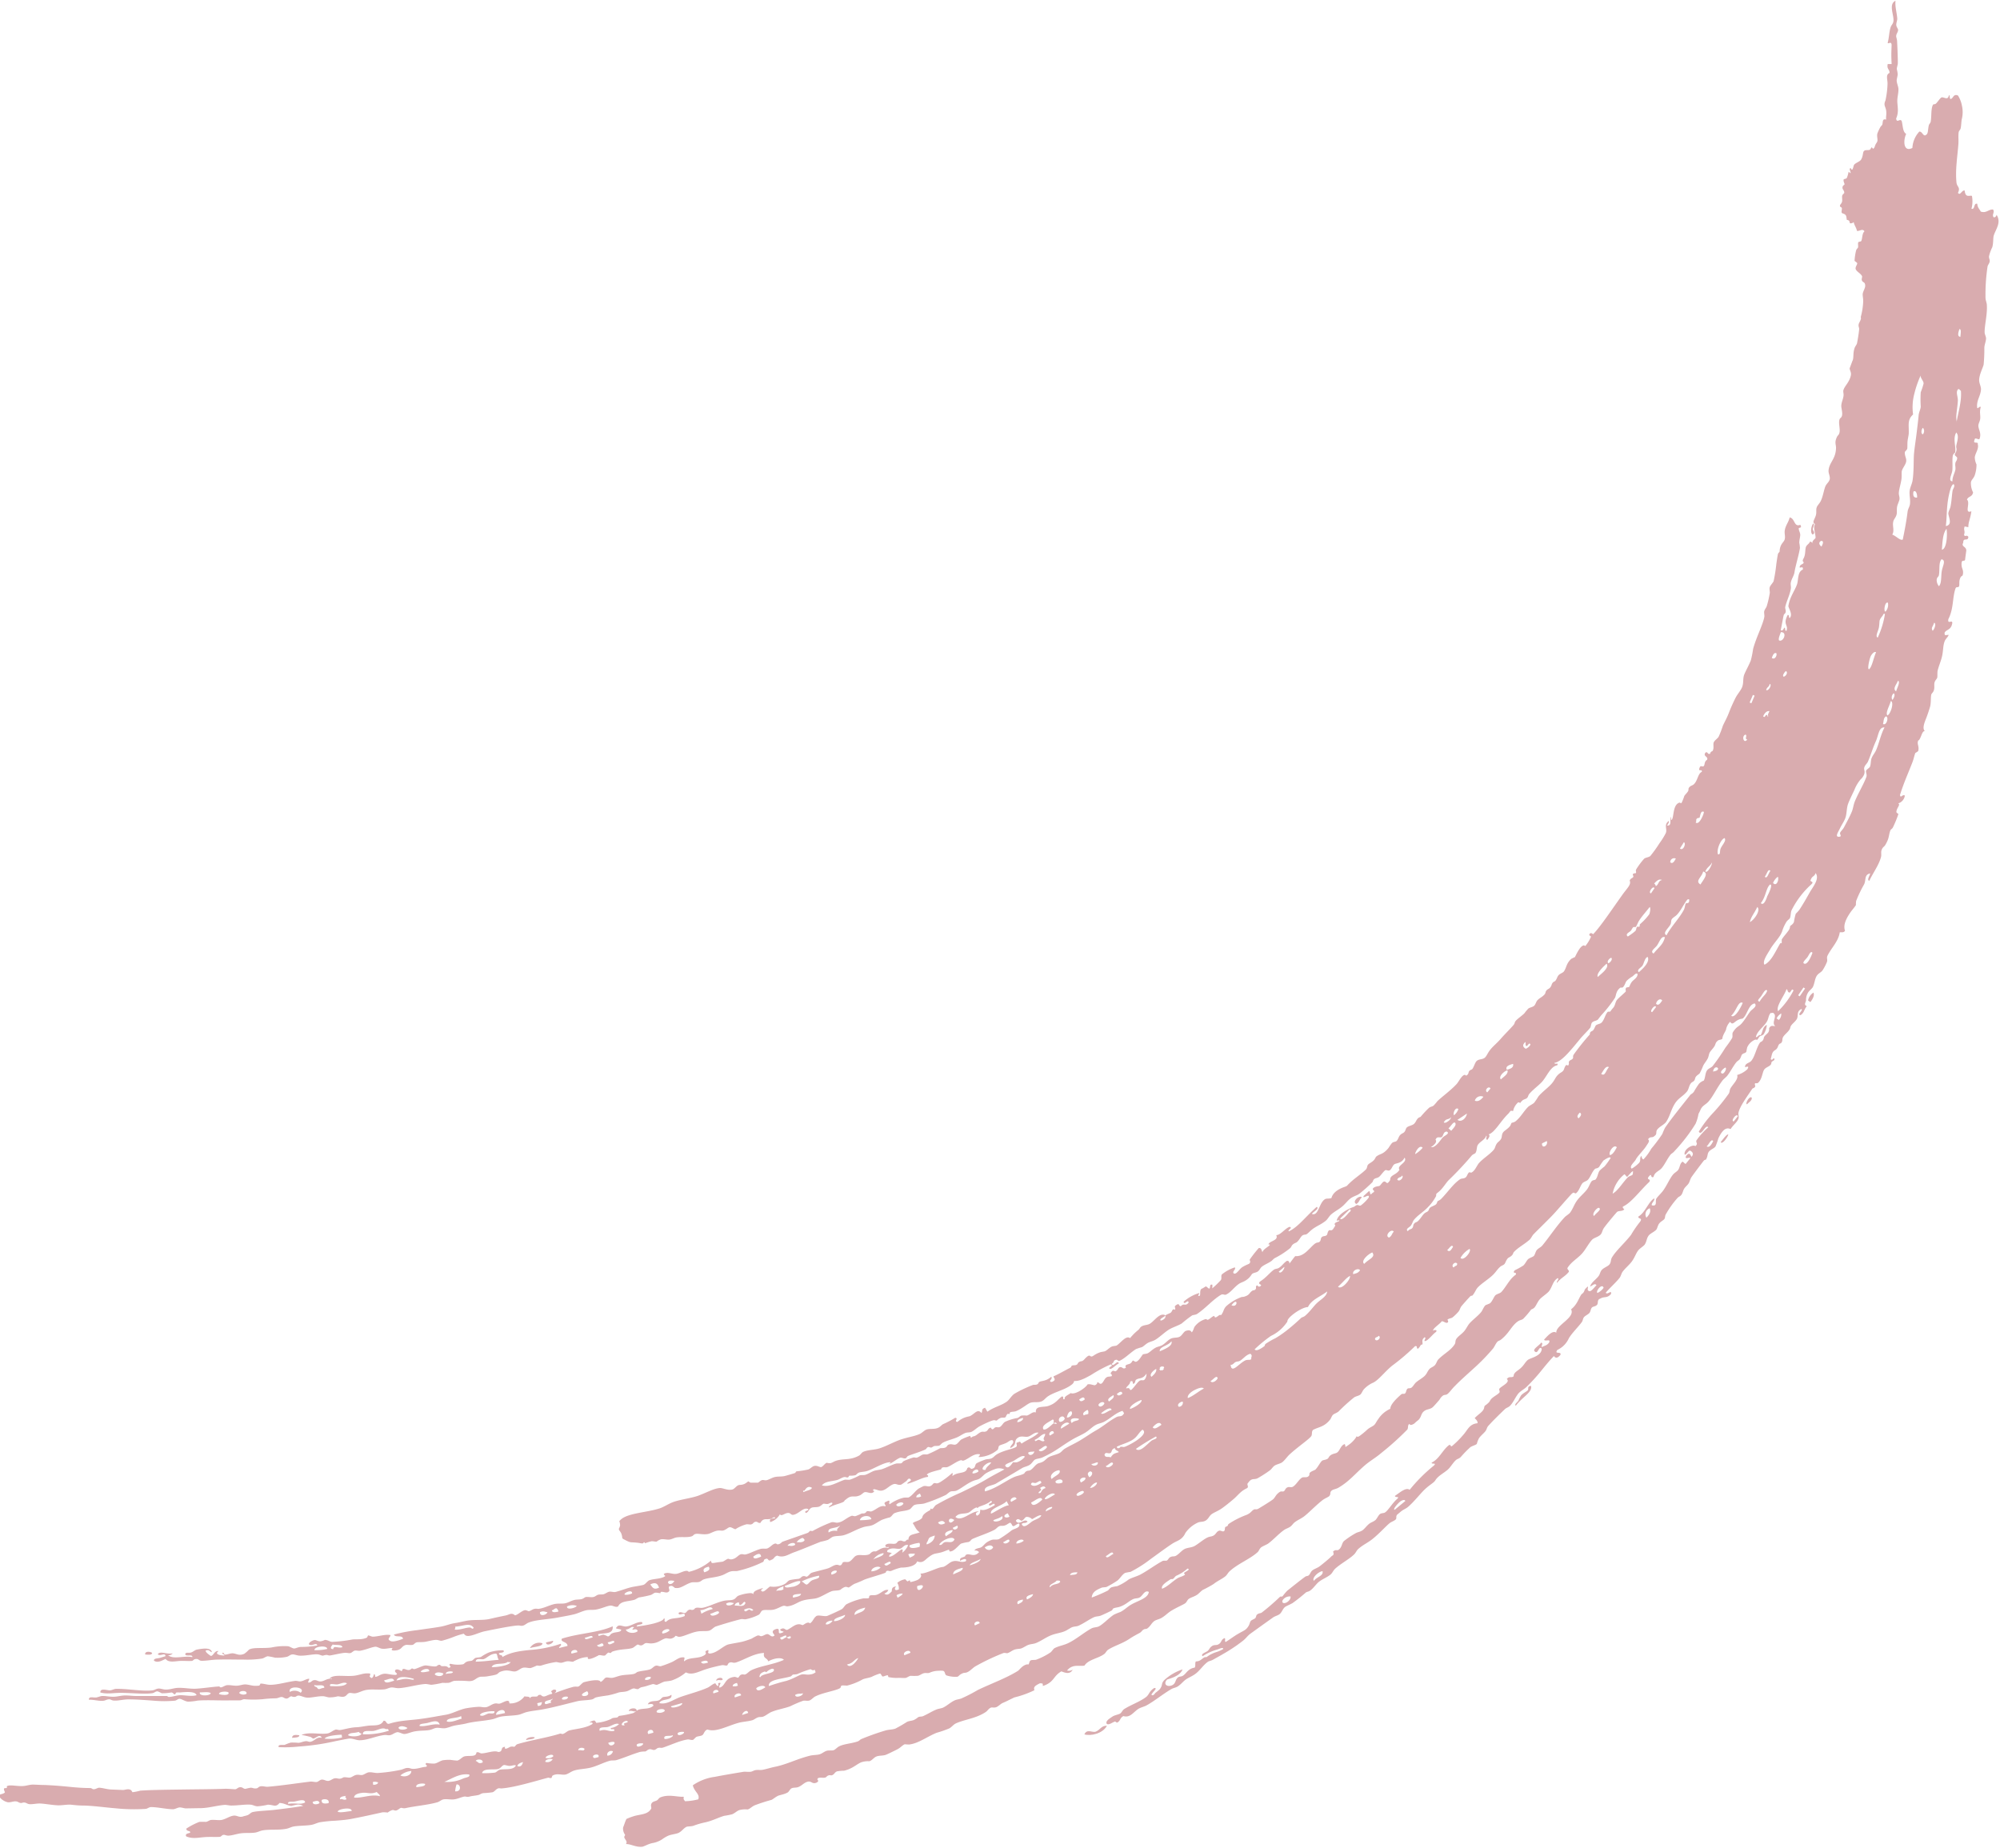 <?xml version="1.0" encoding="UTF-8"?> <svg xmlns="http://www.w3.org/2000/svg" id="Слой_1" data-name="Слой 1" viewBox="0 0 512.26 473.34"> <defs> <style>.cls-1{opacity:0.76;}.cls-2{fill:#cd9296;fill-rule:evenodd;}</style> </defs> <title>перо</title> <g class="cls-1"> <path class="cls-2" d="M793.81,656.91c.64-1.52,2.05-.39,2.89-.7,1.07-.38,1.47-1.62,2.88-1.5C798.46,656.75,795.38,657.38,793.81,656.91Z" transform="translate(-516.06 -212.68)"></path> <path class="cls-2" d="M904.31,572.72c-.48-.32.4-.85.68-1.33a8.73,8.73,0,0,1,.68-1.32c.54-.6,1.33-.91,1.68-1.29s-.26-1,.84-1.14C908.66,569.26,905.91,570.53,904.31,572.72Z" transform="translate(-516.06 -212.68)"></path> <path class="cls-2" d="M958.7,503.21c.15.34-1.5,2.8-1.92,2C957.42,504.46,958.09,503.37,958.7,503.21Z" transform="translate(-516.06 -212.68)"></path> <path class="cls-2" d="M963.5,495.53c-.56-.16.77-2.43,1.26-1.65C964.74,494.68,964.05,494.94,963.5,495.53Z" transform="translate(-516.06 -212.68)"></path> <path class="cls-2" d="M980.54,466.91c.27.6,0,1.43-.78,2.43l-.6-.4A3.06,3.06,0,0,1,980.54,466.91Z" transform="translate(-516.06 -212.68)"></path> <path class="cls-2" d="M653,657.66c0,.56-1.55.44-2.17.72C650.69,657.7,652.5,657.44,653,657.66Z" transform="translate(-516.06 -212.68)"></path> <path class="cls-2" d="M679.14,650.94c-.9.31-1.1-.26-2,0C677.06,650.16,679.28,649.85,679.14,650.94Z" transform="translate(-516.06 -212.68)"></path> <path class="cls-2" d="M701.15,642.92c-.72.33-.81-.2-1.62.26C699.34,642.49,701.18,642,701.15,642.92Z" transform="translate(-516.06 -212.68)"></path> <path class="cls-2" d="M590.87,657.79c0-.9,1.07-.77,1.86-.66C592.75,657.75,591.71,657.71,590.87,657.79Z" transform="translate(-516.06 -212.68)"></path> <path class="cls-2" d="M980.34,349.58c-.71-.31-.38-2.27.14-2.82.5.2-.16,1-.11,1.56C980.39,348.47,981.16,349.29,980.34,349.58Z" transform="translate(-516.06 -212.68)"></path> <path class="cls-2" d="M655.91,633.35l1.82-.43C657.91,633.65,655.9,634.45,655.91,633.35Z" transform="translate(-516.06 -212.68)"></path> <path class="cls-2" d="M651.77,634.83a2.74,2.74,0,0,1,3.23-1.26C655,634.47,652.86,634.41,651.77,634.83Z" transform="translate(-516.06 -212.68)"></path> <path class="cls-2" d="M863.48,521.06c-1.31-.57.81-2.45,1.4-1.68C864.09,520,864.39,520.45,863.48,521.06Z" transform="translate(-516.06 -212.68)"></path> <path class="cls-2" d="M553.26,636.45c-.22-.92,1.33-.8,1.77-.41C555,636.65,554,636.48,553.26,636.45Z" transform="translate(-516.06 -212.68)"></path> <path class="cls-2" d="M941.69,511.84c.79-.94,1.42-2.37,2.25-3.42.26-.32.61-.41,1-.9a43.41,43.41,0,0,0,5.4-7,10.3,10.3,0,0,0,.74-2.46c.1-.29.4-.78.45-.94.51-1.32,1.3-1.39,2.09-2.26,1.17-1.28,2.14-3.48,3.61-5.41.3-.41.92-.84,1.22-1.22.8-1,1.45-2.36,2.29-3.42.4-.5.67-.46,1-.95a9.44,9.44,0,0,0,.42-1c.57-.59.85-.29,1.2-.82a10.8,10.8,0,0,1,.22-1.12,3.85,3.85,0,0,1,2-1.94c.16-.07.51.06.6,0s.39-.67.61-.84.72-.24,1-.55a5.6,5.6,0,0,0,.81-2.4c-1.14.47-1,1.79-1.61,2.67-.39-.4-.8.65-1.19.42.31-1.55,2-2.55,2.8-3.93.49-.8.35-1.49,1-2.25.2.14.4-.06.59,0,1.3.72-.57,2.59.57,3.36-.53.13-1.05-.37-1.58.58.12,1.27-.69,1.36-1.21,2.12-.25.37-.06.53-.41,1s-.51.22-.81.7c-.85,1.36-1.2,3.34-2.08,4.47-.49.64-1.43.6-1.62,1.37-.4.79,1.39-.52.56.85a6.46,6.46,0,0,1-2.62,1.47c.42,1.06-1.15,2.41-1.72,3.46-.26.48-.13.89-.46,1.37a47.86,47.86,0,0,1-3.89,4.78,29.1,29.1,0,0,0-3.75,4.9c.7,1.26,1.7-2,2.43-1.12a18.49,18.49,0,0,0-3,3.32c-.34.58.55.8-.31,1.51-.73-.58-3.09.91-2.73,2.18.46.1,1-1.26,1.46-1s1,.79.28,1.55c-.31-.54-.52-1.32-1.36-.24-.64,1.26,1.52-.05.92.77l-1.08,1.32-.74-.62c-.77.47-.63,1.39-1.16,2.15-.24.35-1,.78-1.28,1.14-.86,1-1.59,2.8-2.54,4.11-.6.83-1.4,1.5-1.76,2.09s.37,2.08-1.16,1.7c-.23-.48.93-1.3.57-1.76-1.51,1-2.29,3.66-4,4.63-.17.74,1.15.22.45,1.31a27.59,27.59,0,0,0-2.35,3.41c-1.59,2.06-3.83,4-4.87,5.76-.39.67-.19,1.19-.62,1.76s-1.38.79-2,1.45c-.39.41-.44,1.08-.82,1.58-.72.94-1.87,1.6-2.17,2.68.55-.18,1.2-1,1.64-.35-.7.68-1.46,1.87-2,1.44-.7-.15.42-1.82-.7-.66-.37.32-.37.65-.53.92-.27.47-.51.45-.7.75-.7,1.1-1.08,2.57-2.58,3.73,1.15,2.16-4,4.07-3.78,6-.82-.66-2,.48-3.13,1.77.25.6,1.78-.38,1.27.77-.69.86-1.2.72-1.81,1.14-.33-.34.45-.89-.19-1.17-.47.75-2.43,1.78-1.62,2.3.85.76,1-1.63,1.74-.72,0,1.88-2.87,2.34-3.53,2.85s-1,1.35-1.83,2.1-1.85,1.14-1.83,2.11c-.64.51-1.05-.15-1.75.69,1,.86-1.4,1.81-1.92,2.51-.16.22.25.71,0,1-.44.49-1.29.88-1.95,1.49-.48.45-.39.7-.85,1.12-1.06,1-.9.42-1.12,1.37s-1.66,1.66-2.39,2.55c.43.4.82.82.72,1.3-2.06.16-2.52,1.71-3.56,2.87a23.52,23.52,0,0,1-3,3c-.45.23-.18-.78-1-.07-1.51,1.34-2.38,3.44-4.19,4.28,0,.55,1.32-.08.63.72a41.39,41.39,0,0,0-6.26,6.25c-.9-.71-2.38.59-3.76,1.55,0,.56,1.32,0,.61.74-1.28,1.09-2.23,2.85-3.1,3.47-.41.3-1,.12-1.42.51s-.67,1.08-1.09,1.47-1.16.61-1.54.91c-.81.64-1.21,1.33-1.8,1.73s-1.16.42-1.69.71a22.49,22.49,0,0,0-3,2c-.62.54-.5,1.62-1.4,2.26-.45.32-.73-.21-1.43.48.4.94-.15.93-.42,1.21-.74.77-2.75,2.36-3,2.54-.44.37-1.44.7-1.88,1.06s-.55.91-.88,1.22-.6.13-1,.43c-1.06.76-3.31,2.56-4.51,3.52a11.9,11.9,0,0,0-1.2,1.41c-.25.25-.52,0-.73.21a56.75,56.75,0,0,1-4.63,4c-.42.28-.74.07-1.31.61-.08.08-.21.69-.33.81-.3.28-1,.47-1.21.78s-.29.83-.51,1.19c-.68,1.14-1.18,1.18-2.59,2-1.2.67-2.5,1.7-3.33,2.16-.31-.34.06-.67-.21-1-1,.32-.72,1.09-1.57,1.57-.69.39-1.11,0-1.79.54s-.39.59-1,1.16c-.3.3-2,.81-1.28,1.35a12.9,12.9,0,0,1,3.63-1.67c.48-.11,1.69-.78,1.61-.15a7.77,7.77,0,0,1-1.66.75,8.25,8.25,0,0,0-2.59,1.31c-.08.05-.37-.09-.74.17-.74.53-1.08.95-2,.93-.3.53,0,1.07-.3,1.6-1.71.24-2.14,1.52-3,2.06-.5.32-1,.15-1.37.52-.66.63-.45,1.46-1.39,1.92-1.39.61-2.4-.35-1.28-1.47,1.79-.53,3.39-1.19,3.93-2.58a13,13,0,0,0-4.67,2.73c-.92,1-.3,1.16-1.15,2.34a10.78,10.78,0,0,1-1.13.94c-.11.1-.53.89-1,.53-.07-.48,1.87-1.86.67-1.76-1.31.86-1.22,1.59-2,2.25-1.59,1.24-3.88,2-5.68,3.14-.41.26-.6.83-1,1.12s-1.43.4-2,.8c-.82.55-1.85,1.17-1.46,1.85.52.45,1.55-.47,2.14-.58.1,0,.41.33.55.26.92-.5.59-1.11,1.57-1.66,1.78.53,2.56-1.06,3.92-1.89.52-.32,1.49-.55,2-.84,2.09-1.15,4.17-2.9,6.38-4.19.56-.32,1.1-.32,1.69-.71.77-.51,1.27-1.2,1.94-1.69s1.7-.89,2.5-1.48c1.23-.9,2-2.26,3.21-3.1.32-.22.78-.23,1.36-.56,1.1-.62,2.47-1.37,3.83-2.2a42.46,42.46,0,0,0,3.82-2.65c.77-.61,1.15-1.25,1.87-1.78,1.95-1.41,4.17-3,5.88-4.21.44-.3,1.19-.48,1.62-.82.6-.48.75-1.29,1.38-1.82.27-.22,1.3-.63,1.93-1a42,42,0,0,0,3.38-2.69c.41-.3.69-.15,1.31-.65.78-.63,1.32-1.48,2-2.06,1-.79,2.15-1.18,3.05-1.92.45-.37.66-1,1.15-1.46,1.42-1.32,3.63-2.46,4.86-3.67.52-.5.6-1,1.14-1.46,1.13-1,2.31-1.5,3.52-2.45,1.69-1.32,3.48-3.33,4.47-4.13.38-.31,1.19-.57,1.54-.93s-.06-.68.37-1.23c0,0,1.06-.88,1.1-.91.63-.48,1.17-.61,1.8-1.17,1.67-1.49,3.1-3.39,4.19-4.4,1.37-1.29,2.27-1.64,2.69-2.31.76-1.21,2.08-1.77,3.22-2.77.7-.62,1.32-1.79,2.09-2.45.39-.33.65-.23,1.21-.76a28.35,28.35,0,0,1,2.47-2.53c.42-.29,1.37-.54,1.64-.82a5.89,5.89,0,0,1,.57-1.48c.46-.66,1.34-1.36,1.67-1.83s.3-.86.7-1.31c1.14-1.29,2.91-3,4.21-4.25.54-.49,1-.47,1.45-1,.82-.9,1.22-2,2-3,.66-.74,1.46-1.09,2.18-1.77a47.92,47.92,0,0,0,3.59-3.94c1.11-1.37,2.21-2.73,3.38-3.93.42.64,1,.54,1.67-.31.33-1-1.72,0-.78-1.26a6,6,0,0,0,2.94-3c.86-1.4,2.33-2.8,3.28-4.08.34-.46.27-.94.62-1.34s1.06-.66,1.38-1.08.29-1,.61-1.34.88-.23,1.3-.68-.05-1.34.83-1.6c1.1-.68,1.72,0,2.77-1.21.19-1.22-.9.35-1.35-.31,1.09-1.3,2.47-2.48,3.54-3.8.35-.45.44-1.12.8-1.61.64-.86,1.67-1.7,2.31-2.56.83-1.11,1.11-2.25,1.78-3,.31-.38,1.29-1,1.56-1.38.51-.78.44-1.53,1-2.29.44-.57,1.44-.95,1.94-1.5.27-.29.37-1.1.77-1.61s1.1-.83,1.32-1.14.13-.7.31-1.09a23.66,23.66,0,0,1,3-4.24c.41-.47.73-.41,1.07-.89s.4-1.13.74-1.62.83-.84,1.11-1.31.38-1.1.74-1.62c.78-1.13,2.81-3.78,3.09-4.13s.52-.2.62-.38c.51-.91.27-1.42.75-2s1.33-.79,1.67-1.32a21.36,21.36,0,0,0,.73-2.06c.78-1.64,1.76-3.05,3.13-2.36.49-.86,1.47-1.59,1.92-2.46.34-.67,0-1.12.09-1.69.29-1.64,2.33-4.33,3.47-6.08.24-.37.57-.18.82-.69.09-.19-.24-.53,0-.84a3.88,3.88,0,0,0,.6,0c1.16-.81,1.2-2.76,1.71-3.49s1.79-.84,1.83-1.69c0-.61,1.21-.54.63-1.26-.27.32-.55.62-.8.27.32-1,.27-1.78,1.05-2.25s.71-.91,1-1.4.54-.21.8-.72,0-.81.41-1.42,1.23-1.18,1.61-1.87c.22-.39.07-.53.41-1s1-.94,1.4-1.58c.51-.95-.16-1.94,1.18-2.59.59.26-1.28,1.5-.19,1.57,1-.74.71-1.15,1.58-2.33-.86-.27-.25-1-.2-1.41a3.62,3.62,0,0,1,.58-2.14c.33-.48.94-.89,1.17-1.33.42-.83.49-2,.93-2.76s1.16-.94,1.55-1.51a12.1,12.1,0,0,0,1.14-2.19c.18-.64-.17-.93.14-1.59,1-2,2.82-3.69,3.12-5.94.46-.13.94.18,1.36-.41-.57-1.51.38-3.29,1.5-4.89.28-.39,1.08-1.31,1.28-1.7,0-.05,0-1,.11-1.16a31.4,31.4,0,0,1,2-4.15c.54-1.16,0-2.49,1.55-2.79-.1.65-.93,1.66-.23,1.9,1-2.12,2.44-4,3-6.08.18-.73-.09-1.22.19-1.91s.56-.67.88-1.15c1.13-1.87.85-2.54,1.32-3.74.14-.39.45-.35.69-.86a30.2,30.2,0,0,0,1.36-3.31c.05-.18-.51-.3-.5-.63.05-1,1.16-1.87.47-2.15a2.47,2.47,0,0,0,1.7-2c-.61-.47-1.09.86-1.24-.17.89-2.9,2-5.34,3.18-8.37.33-.83.55-2,.76-2.39a3.91,3.91,0,0,0,.72-.48c.32-1.33-.39-1.7,0-2.69.7-.23.92-2.63,1.72-2.41-.57-.5-.36-1.52.08-2.69a36.57,36.57,0,0,0,1.27-3.68c.25-1.17.1-2.18.27-2.94.09-.43.52-.54.7-1.26s0-1.24.13-1.84.61-.95.7-1.27,0-1.34.11-1.83c.32-1.29.87-2.49,1.14-3.72.33-1.49.2-2.68.68-3.86.24-.57.82-1,1-1.56-.57-.05-1.21.43-1-.67.64-.82,1.65-.61,1.93-2.38.05-.95-1.29.46-1-1,1.39-2.73,1-5.51,1.83-7.86.18-.52.69-.15.88-.5s0-1,.19-1.76c.39-1.38.72-.45.85-1.59s-.59-1.39-.32-2.94c.18-.51.63-.1.86-.52-.06.11.31-2.37.3-2.44-.08-1.07-1.36-.9-.79-1.95,0-1.52,1.22-.18,1.32-1.5-.49-.71-.89.22-1.11-.58.37-1-.21-1.08.16-2.09l.94.19c0-1.43.52-2.11.78-4.08-1.94.73-.15-2.12-1.13-3,.39-.91,1.32-.59,1.57-1.82a5.21,5.21,0,0,1-.56-2.54c.08-.73.7-1,1-1.92a8.34,8.34,0,0,0,.43-2.71,4.66,4.66,0,0,1-.44-1.81c.1-1.06,1.11-2.2.77-3.35.19-.89-1.37.12-.82-1.15.06-.74.87,0,1.24-.17.61-1.54-.28-2.4-.27-3.49,0-.47.39-1.09.46-1.66.13-1-.25-1.83.16-3.07-.4-.38-.93.91-.95-.12-.1-1.65.84-2.63,1-4.32.06-.79-.48-1.62-.47-2.44,0-1.43,1-3.27,1.15-4a41.3,41.3,0,0,0,.18-4.4c.07-.78.42-1.57.44-2.33,0-.33-.35-1.14-.36-1.38-.09-1.77.69-4.52.57-7,0-.72-.35-1.34-.35-2a47.56,47.56,0,0,1,.52-8c.11-.48.47-.76.55-1.3s-.24-.75-.17-1.35a10.32,10.32,0,0,1,.83-2.29c.32-1.09.18-2.32.38-3,.52-1.66,2-3.32.72-5.31-.11.42-.33.67-.74.64-.55-.7.37-1.3-.17-2-1.21-.06-1.64,1-3.14.54-.31-.66-.83-1-.89-2-1-.3-.51,1.56-1.49,1.27a7.36,7.36,0,0,0,.12-3.3c-.77-.19-1.64.57-1.87-1.39-.79-.07-1.11,1.44-1.71.61.72-1.47-.27-1.49-.38-2.65-.33-3.32.26-6.7.49-9.83.08-1.06-.06-2,.07-3,.07-.44.42-.65.5-1,.16-.64.17-1.62.28-2.29a7.47,7.47,0,0,0,.05-3.6,7.25,7.25,0,0,0-.69-2c-.23-.39-.19-.61-.71-.67-.83-.09-.82.81-1.45,1-.4,0-.12-.9-.47-1-.24,1.56-1.35.35-1.93.62-.38.19-1.11,1.38-1.46,1.61s-.57,0-.73.32c-.5,1-.31,2.8-.54,4.22-.07.42-.43.66-.5,1-.33,1.52-.05,2.24-1,2.58-.62-.14-.7-1-1.42-1a6.65,6.65,0,0,0-1.78,4.19c-2.26,1.17-2.43-1.77-1.59-3.61-.88-.43-.84-2.07-1.14-3.26-.44-.82-1.26.66-1.43-.67.69-1.53.38-2.87.3-4.21-.06-1.09.3-2.18.29-3.23,0-.78-.43-1.5-.45-2.28,0-.44.24-1.12.26-1.62a8.53,8.53,0,0,0-.23-1.3c0-.54.27-1.06.26-1.61,0-1.36-.09-3.74-.19-5.52,0-.46-.25-1.12-.23-1.3,0-.68.49-1,.49-1.62,0-.32-.46-.76-.47-1.3s.28-1.17.25-1.62c-.11-1.59-.6-3-.45-4.55-1.84.91-.37,3.56-.52,5.19-.07.75-.54,1-.73,1.62-.41,1.27-.38,2.72-.74,3.89,0,.62.94-.56,1,.65-.09,2.25-.1,2.62,0,4.86h-1c-.29,1.34.49,1.27.46,2.28-1.07.49-.45,1.69-.51,2.9a22.67,22.67,0,0,1-.54,4.2c-.56,1.18.07,1.54.2,2.59s-.12,1.48,0,2.26c-1.07-.3-.79.67-1,1.28,0,.1-.4.46-.49.64a12.24,12.24,0,0,0-.75,1.59c-.2.66.06,1.34,0,1.93-.08.41-.35.62-.51,1-.26.57-.13.59-.5,1-.14.14-.36-.35-.47-.33s-.3.57-.5.63c-.53.18-1.06-.06-1.45.29s-.17,1.27-.77,2.23c-.32.5-1.21.74-1.71,1.23-.23.23-.28,1-.51,1.27s-.35-.37-.47-.33c-.53.18.12.88,0,1.28,0,.12-.44-.37-.48-.33s-.21.88-.27,1-.12.47-.26.63-.7.23-.73.29c-.19.52.24,1.05.2,1.28s-.57.24-.52.94c0,.39.52.7.44,1.29,0,.05-.45.41-.5.62-.13.48.07,1.1-.06,1.59-.18.7-.58.63-.53,1.25,0,0,.45.27.47.34.11.32-.18,1,0,1.27s1,.17,1.16,1c.24,1.3-.08.54.68,1,.08.05.26.67.2.65a1,1,0,0,0,1-.28c.18.88.67,1.39.85,2.27.73.09,1.39-.69,1.92.09-.67.58-.51,2-.85,2.52-.09.13-.67.15-.73.28-.15.32,0,.93-.06,1.27s-.4.36-.53.93a14.54,14.54,0,0,0-.37,2.53c0,.14.63.42.68.68s-.64,1.08-.35,1.57c.37.68,1.14.93,1.58,1.69.1.18-.14.74-.07,1,.26.8.79.37.88,1.34.07.73-.51,1.41-.63,2.19-.06.47.14,1.21.12,1.93a17,17,0,0,1-.56,3.78,1,1,0,0,0,0,.63c-.22.84-.51,1-.61,1.54s.18.73.13,1.29c-.1,1.07-.35,2.53-.53,3.46-.08.42-.46.79-.61,1.21-.54,1.52-.14,2.6-.61,3.43,0,0-.66,1.8-.68,1.83,0,.55.52,1,.28,1.94-.42,1.71-1.51,2.51-1.86,3.59-.16.5.11,1,0,1.58-.11.85-.53,1.62-.56,2.46s.65,2.49-.18,3.14,0,2.76-.29,3.76c-.13.62-.42.62-.67,1.16-.66,1.4-.18,1.86-.21,2.82-.09,2.83-1.73,3.62-1.91,5.69-.07.76.45,1.57.3,2.26s-.79,1.14-1.06,1.7c-.41.87-.65,2.67-1.23,3.87-.35.71-.86,1.08-1.06,1.68s0,1.11-.17,1.85c-.1.54-.62,1.44-.65,1.75,0,.8.59.29.27,1s.38,2.57.25,3.23c0,.1-1.31,1-.57,1.45-.3-.17-.35-.54-.87-.53-.08.5-.78.76-1,1.33s-.11,1.52-.39,2.43c-.23.73-.75,1.08-.16,1.54-.26.68-.95.34-1.09,1.3.59.12.88-.38.85.54-1.39.56-1.11,2.53-1.48,3.73-.57,1.69-1.93,3.35-2.24,5.69.26.84,1.14,2.15.35,3-.36-.14,0-.8-.51-.8-1.32,2.53.22,2.5-.31,4.07-.52.1-.26-.76-.48-.8s-.36,1-1,.63c.11-.55.27-1.38.42-2.15s.27-1.47.36-1.75.43-.31.49-.8-.21-.85-.1-1.31c.34-1.48,1.19-3.09,1.42-4.64.08-.55-.13-1.06,0-1.59.18-.9.78-1.65.93-2.59.28-1.77,1.12-4.37,1.4-6.24a10.12,10.12,0,0,0-.17-1.3c0-.81.28-1.55.24-2.14s-.44-1.07-.36-1.65a1.79,1.79,0,0,0,.53-.19c.13-.26-.15-.43-.1-.65-1.73.73-1.35-1.63-2.77-1.87-.32,1.34-1.07,2-1.27,3.42-.1.76.2,1.4,0,2.17-.12.5-.55.84-.84,1.34a3.59,3.59,0,0,0-.46,1.74c-.08.37-.36.33-.46.8-.14.71-.28,1.75-.38,2.38a40.81,40.81,0,0,1-.7,4.46c-.18.46-.85,1.08-1,1.57s.09,1.18,0,1.56a25.28,25.28,0,0,1-.74,3.21c-.17.53-.55.89-.66,1.35s.11,1,0,1.58c-.44,2.11-2.08,5.19-2.86,8.12a25.61,25.61,0,0,1-.59,2.95c-.46,1.14-1.19,2.44-1.64,3.5s-.15,2.23-.58,3.31c-.35.89-1.21,1.79-1.73,2.83s-1.15,2.43-1.58,3.55c-.59,1.56-1.09,2.35-1.63,3.53a25.52,25.52,0,0,1-1.08,2.81c-.29.46-1,.9-1.24,1.4s.13,1.48-.29,2.21c0,.06-.62.19-.61.7-.74.36-.57-.59-1.2-.28-.8,1,.81,1,.37,1.88-.75.43-.52,1.3-.85,1.6s-.87-.36-1.06.47c-.48,1.09.76.15.57,1-1,.47-1,2.07-1.93,3.08-.41.47-.95.39-1.37,1-.2.28,0,.5-.23.9s-.81.93-.95,1.21a12.79,12.79,0,0,1-.67,1.7c-.25.36-.29-.06-.57,0-1.84.52-1.35,4.1-2.05,4.42-.22.1,0-.77-.11-.76-.44.79.33,2.28-1,2.21.19-.41.64-.92.41-1.17-1.35,1-.3,2-.75,3.1a18.24,18.24,0,0,1-1.61,2.59,33,33,0,0,1-2.32,3.24c-.41.42-1.21.37-1.64.76a19.45,19.45,0,0,0-2,2.68c-.24.37.08.68-.1,1,0,0-.63,0-.75.24s.25.5.06.77-.65.27-.89.88c.47,1.07-.69,1.94-2,3.83-2.61,3.65-5.38,7.84-7.35,9.9-.33-.2-.65-.53-1,.07,0,.54.49.2.4.68a9.6,9.6,0,0,1-1.28,2.13c-.28.34-.29-.09-.57,0-1,.17-2.07,2.77-2.24,3a7.64,7.64,0,0,0-.94.45c-1.34,1.26-1.19,2.31-1.89,3.24-.27.34-1,.55-1.34.93s-.42.9-.77,1.37c-.22.32-.45.2-.76.59s-.18.62-.57,1.13-.63.38-1,.82-.11.63-.59,1.13c-.64.65-1.22.82-1.74,1.4-.33.36-.45,1-.79,1.36s-1.14.46-1.54.76a13,13,0,0,0-1,1.21c-.61.62-1.59,1.25-2.16,1.87-.41.43-.24.69-.61,1.11-.84,1-2.22,2.32-3.4,3.68-.82.93-1.77,1.71-2.41,2.47-.87,1-1.05,1.87-1.64,2.3s-1.39.25-2,.78c-.41.38-.67,1.4-1.07,2-.21.29-.48.19-.8.54s-.09.72-.64,1.1c-.37.27-.22-.11-.56-.08-.76.07-1.55,1.8-2.06,2.34-1.46,1.6-3.65,3.16-4.91,4.37a12.82,12.82,0,0,1-1,1.16c-.35.27-.8.26-1.19.59a26.85,26.85,0,0,0-2.12,2.27c-.1.1-.47.11-.81.52s-.44.88-.88,1.29-1.32.5-1.79.87-.28,1.12-1.1,1.52c-1.15.57-.94,1.26-1.54,1.95-.29.33-.79.19-1.21.56a10.7,10.7,0,0,0-.9,1.28c-1.47,1.75-2,1.36-3.09,2.16-.23.17-.34.66-.7,1-.51.54-1.22.8-1.48,1.15s-.14.8-.53,1.21c-1,1-2.89,2.25-4.05,3.37-1,.91-.55.77-1.5,1.11-1.57.56-2.93,1.47-3.26,2.82-.75.27-1.28,0-1.77.37-1.44,1-1.58,4.36-3.25,3.7.39-.6,2-1.31,1.25-1.81-2.86,2.5-4.76,5.17-7.14,6.27-.48-.35,1.13-.83.2-1.15-1.08.3-2.43,2.21-3.44,2.11.7,1.43-1.79,1.47-2,2.39,1.3,0-1.41,1.06-1.52,2-.29-.48-.2-1.13-.94-1.08a32.19,32.19,0,0,0-2.3,2.92c-.17.35.45.53-.22,1.14a13,13,0,0,0-1.7.83c-.89.62-1.57,2.06-2.24,1.58-.38-.49.69-1,.31-1.51a10.72,10.72,0,0,0-3.26,1.76c-.38.37,0,1-.32,1.51a26.59,26.59,0,0,1-2.19,2.11s.07-.93,0-.94c-.82-.2-.37.79-.78,1-.15.06-.65-.55-.84-.55s-.75.51-1.09.57c-.76.51,0,2-.82,1.87-.19-.25.28-.5.18-.75a10.31,10.31,0,0,0-4,2.23c.22,1,1.09-.79,1.3.2-.84,1.11-1.16,0-2,.93-.66,0-.23-1-1.3-.2-.59.37.17.76-.27,1.12-.6-.44-.65.48-1,.73s-1,.39-1.35.71c0,0,0,.58-.19.74-.27.32-.92.68-1.1.54-.29-.45,1-.85,1.29-1.28-1.45-.84-2.75,1.34-4,2.13-.63.38-1.46.3-2.11.68-.46.27-.46.56-.83.89a13.91,13.91,0,0,0-2.15,2.13c-1-.82-2.36,1.2-3.43,1.88-.19.12-.91.12-1.26.28-.67.32-1.15.92-1.72,1.18-.21.1-.94.17-1.25.28-1.83.62-1.92,1.44-2.61.91-.46-.35-1.46,1-1.72,1.17-.45.33-.7.14-1.12.45s-.18.46-.61.68-.73,0-1.26.25a.83.83,0,0,1-.36.52c-1.15.55-2.83,1.56-4.23,2.17-.23.28,1,.89-.49,1.45-1.12-.13.41-.75-.13-1.33-1.25,1.12-2.32,1-3,1.29-.34.15-.18.48-.63.67s-.84,0-1.25.21a32.41,32.41,0,0,0-4.54,2.18c-.75.5-1.24,1.46-1.93,2-1.57,1.1-3.25,1.37-5,2.59l-.59-1c-1.08.31-.58.9-.93,1.34-1-1.19-1.7.2-2.94.8.06,0-.66.15-.89.22a5.86,5.86,0,0,0-2.32,1.27c-1-.13.39-.93-.57-1.06a26.33,26.33,0,0,1-3.13,1.64c-.48.29-.77.78-1.45,1-.83.32-2,.09-2.79.38-.54.19-1.16.88-1.73,1.13-1.44.65-3.49.87-5.44,1.63-1.63.65-3.35,1.57-4.89,2.06-1.36.41-2.9.35-4.13.88-.43.19-.7.8-1.14,1-2.28,1.23-4,.65-5.87,1.3-.46.15-.88.46-1.34.59a2.74,2.74,0,0,1-1-.09c-.53.21-.9.92-1.44,1.12-.69-.08-.95-.44-1.73-.31-.49.08-1.06.73-1.53.9a23,23,0,0,1-3,.48c-.29.07-.23.36-.45.44-.4.13-1.88.58-2.56.75-.84.22-1.89.07-2.73.31-.69.2-1.4.64-1.91.76s-.89-.12-1.26,0-.87.62-1,.64-.93,0-1.28,0a4.83,4.83,0,0,1-.63,0s-.63-.31-.45-.34c-.35.06-.61.49-1.29.74s-1.11.11-1.46.29c-.54.27-.9.93-1.48,1.07-1.26.29-2.43-.46-3.26-.38-1.6.16-3.34,1.19-5.55,2-2,.66-4.39.91-6.29,1.58-1.15.41-2.48,1.31-3.5,1.63-1.81.59-4.1.89-6.08,1.32s-3.68,1-4.31,2.1c.16-.3.28.87.27.92-.12.71-.36.67-.3,1.08,0,.22.43.54.62,1.07.5,1.41-.22,1,1.11,1.68s1.11.44,3,.63c.89.09,1.4.35,1.57,0s.42.13.36.15a13.58,13.58,0,0,1,1.72-.54c.42,0,1,.15,1.28.1a3.38,3.38,0,0,1,1.08-.58c.7-.14,1.51.15,2.22.06.54-.07,1.21-.45,1.72-.54,1.38-.23,2.84.09,4-.31.41-.14.41-.51,1.07-.61s1.69.22,2.87.06c.74-.09,1.61-.71,2.56-.88.62-.12,1.15.08,1.57-.05.76-.23,1.19-.78,1.62-.83s1,.42,1.46.51a10.06,10.06,0,0,1,2.75-1.24c.36-.11,1,.1,1.29,0,.55-.13.52-.51,1-.64.69-.18.7.4,1.38.25.68-1.32,1.53-.79,2.54-1,.34,0,1.17-.85,1.21-.2-.74.12-1.62.09-1.24,1a4.3,4.3,0,0,0,2.47-2c.41.66,1.25-.36,2.13-.33.72,0,.66.65,1.47.44,1.38-.34,2.43-2,3.64-1.44.33.49-1.32.38-.57,1,.73-.25.66-.95,1.41-1.33.42-.22,1.27-.09,1.85-.26s.88-.66,1.29-.8c.07,0,.81.13,1,.09.44-.08,1-.55,1.21-.24.11.49-1,.64-.84,1.13,1.43-.82,3.61-1.13,3.9-1.64.17-.3.09-.15.46-.45,1.54-1.29,1.84-.31,3.49-1,.54-.23.9-.74,1.28-.83.76-.16,1.87.76,2.5-.32-.28.12-.52-.23-.2-.44.7,0,1.38.52,2.15.35,1.12-.24,1.83-1.26,2.9-1.63.75-.26,1.16.38,2,.1.15-.05,1-.7,1.27-.86s.54-1,1.09-.52-.92.69-.78,1.17c1.85-.44,4-1.71,5.21-1.75.44-.61-.6-.35-.05-.78.76-.56,3.14-1,3.46-1.18.14-.08,0-.35.44-.48s.8.08,1.29-.13c1.07-.46,2.12-1.32,3.21-1.68.47-.16.41.25,1,0,1.27-.52,2.56-1.87,4-1.55.15.28-.36.45-.3.71a7.91,7.91,0,0,0,4.85-1.86c.22-.21.17-.89.45-1.07s1.21-.43,1.71-.67c.67-.31,1.11-.89,1.69-.69.59.79-.74,1.29-.6,2,1.65-.82,1-1.46,1.51-2.26,1-1.22,2.18-.43,3.1-.7s1.55-1.2,2.61-1c-.77,1-3,1.87-4.35,2.81-.21-.31-.38-.74-.88-.31-.82-.06-.07.74-.43,1.08-.57.56-3,.84-4.87,1.89-.72.4-.93.85-1.49,1.1s-1.13.16-1.56.31a15.63,15.63,0,0,0-2.25.94c-.55.41-.23,1.13-1,1.35-.68.43-.65-.72-1.41-.08-.37,1.59-2.33.81-3.78,2-.12-.28.2-.48-.06-.78a21,21,0,0,1-3.2,2.42c-1,.54-1,0-1.58.25-.08,0-.43.62-1,.75s-1.06-.24-1.68,0l-1.09.55c-.89.54-1.63,1.81-2.62,2.3-.18.09-.87,0-1.3.08a10.26,10.26,0,0,0-3.59,1.69c-.32-.36.42-1.34-.68-.75-1.35.44,0,1-.43,1.26-1.27-.37-2.23.79-3.44,1.27-.43.17-.73-.12-1.31,0,.08,0-.25.37-.46.47-.38.18-.72,0-.93.15A15.08,15.08,0,0,1,735.2,601c-.31.1-.84-.16-1-.08-1.42.54-2.15,1.55-3.56,1.75-.58.08-1.05-.25-1.68-.07a37.18,37.18,0,0,0-4.71,2.18c-.28.14-.42-.07-.66,0s-.29.39-.76.56l-6.34,2.22c-.12,0-.47.55-1.06.65s-.38-.34-1-.13-1.11.92-1.84,1.2c-.32.13-1,0-1.59.09-1.32.32-3,1.27-4,1.45-.46.08-.83-.2-1.31,0s-1,.82-1.57,1.06c-1.09.46-1.28,0-1.6.06s-1,.61-1.37.73l-1.23.16c-1.53.24-1.63.38-1.76-.43a13.41,13.41,0,0,1-5.51,2.84c-.33.08-.16,0-.36-.13-.7-.37-2.07.55-3,.68-1.12.15-2.15-.6-3.2,0,0,.43.61.45.21.69-1.06.62-2.75.55-3.87.93-.54.18-1,1-1.56,1.2-.21.09-1.74.34-2.43.46-1.44.23-3.28,1-4.71,1.35-.47.12-1.16-.14-1.61-.06s-1,.51-1.42.64-1.1,0-1.54.17-.6.43-1.12.55-1.36-.07-1.9,0c-.36.06-.54.4-1.13.54s-1.29.08-1.84.22c-.87.22-1.54.67-2.32.84s-1.87,0-2.8.21c-1.42.32-2.68,1.08-4.11,1.23-.4,0-.46-.11-1,0s-.95.54-1.44.59c-.16,0-.7-.32-1-.26-.86.18-1.83,1.21-2.52,1.32-1-.77-1.27-.2-2.49.06-1.61.32-2.79.58-3.88.84-1.87.47-4.19.13-6.11.51-1.35.26-1.92.44-3,.6-1.22.19-2.25.66-3.54.89-2,.35-4,.59-6,.89a43.38,43.38,0,0,0-6,1.13c.29.89,2.22,0,2.32,1.09-.68.27-2.6,1-3.29.52-.92-.5.09-.87.08-1.47-1.41-.26-3.09.39-4.51.41-.41,0-.9-.36-1.25-.31a3,3,0,0,1-.24.52c-1.24.67-3,.36-3.87.53a34.25,34.25,0,0,1-5.06.59c-.6,0-1-.47-1.86-.51a3.15,3.15,0,0,1-1.17.37c-.7,0-1.12-.4-1.53-.32s-1.5.56-1.39,1.09c.74.65,1.91-.64,2.13.29a23.06,23.06,0,0,1-4.17.38c-.7,0-1.37.41-1.76.4s-1.13-.52-1.55-.58a15.54,15.54,0,0,0-4.15.3c-2,.34-5-.12-5.92.63a7.13,7.13,0,0,1-1.14,1c-1.37.61-2-.07-3-.12-.75,0-1.43.39-2.06.33,0,0-.38-.93-.61-.21a.77.77,0,0,1,.61.45c-1.22,0-2.65-.39-1.52-1.13-1.06-.22-1.34,1.28-2,1.23,0,0-1.7-1.08-1.21-1.42.94-.22.92.36,1.49.46-.25-1.28-2.38-.93-3.85-.66-.48.09-1,.61-1.47.74-.72.2-1.12-.1-1.47.27-.27,1,1.95,0,1.78.93-2-.48-4.85.69-6.2-.5a1.42,1.42,0,0,0,1.18-.47c-1.66.28-3.16-.69-3.83.2.62.7,1.84-.53,2,.5-.44.16-.94.3-1.48.46s-1.58.07-1.5.71c1.07.71,2.2-.16,3-.45.71,1,2.32.61,3.55.52,1-.06,2.09.05,3,0,.62,0,.44-.42,1.18-.5s.76.44,1.49.46c1.43,0,2.68-.3,4.16-.31,2.37-.07,4.16,0,6.57,0a24.88,24.88,0,0,0,4.77-.27c.49-.11,1-.55,1.46-.58a17.42,17.42,0,0,1,1.83.36,11.89,11.89,0,0,0,3-.21c.65-.18.81-.56,1.46-.62.49-.05,1.13.28,1.83.31,1.88.09,4.08-.61,5.12-.23s.71.21,1.52.07c.57-.1.69.18,1.23.1,1.09-.17,2.49-.53,3.57-.65.6-.07,1.12.13,1.53.06s.71-.52,1.14-.63,1,.14,1.54,0c1.37-.25,3.08-1,3.83-1,.45,0,1.09.45,1.61.5,1.08.13,1.87-.23,2.74-.17-.63.69.22.66.7.62,1.68-.15,1.48-1,2.56-1.38.42-.15,1.24.07,1.85-.05.4-.08.57-.54,1.12-.66.35-.07,1.41,0,2.14-.13s2-.47,2.7-.49,1,.3,1.59.21a25.32,25.32,0,0,0,3.22-1.07,18.93,18.93,0,0,1,2.35-.72,5,5,0,0,0,.4.41c1,.61,3.19-.63,4.8-1,1.9-.39,8.21-1.71,9.11-1.49,1.17.27,1.49-.48,2.35-.79,1.93-.74,4.67-.76,7.31-1.25,1.4-.27,3-.53,4.25-.84,1.11-.27,2.2-.87,3.23-1.06.84-.16,1.68,0,2.51-.18,1.41-.27,2.67-.9,3.57-1,.71-.06,1.32.56,2,.21.65-1.38,2.29-1.22,4-1.65.57-.13.87-.51,1.41-.66a25.68,25.68,0,0,0,3-.63c.49-.2.63-.47,1.12-.57.3-.07,1.18.17,1.32.1s-.15-.28.22-.32c.68-.08,1.37.48,1.91-.09.53-.34-.6-1.31.53-1.43.36-.07.51.14.73.28.46.29.06.24.73.27,1.21.06,2.23-.95,3.75-1.42.46-.14,1.29,0,1.9-.12s.83-.53,1.39-.71c1.24-.41,3-.46,4.54-1,.84-.28,1.48-.8,2.25-1s1.25,0,1.9-.16a29.44,29.44,0,0,0,6.39-2.27c.4-.25.05-.62.7-.78.73-.35.55.79,1.4.25.87-.26.69-.84,1.56-1.1,1.69.67,2.87-.35,4.29-.84,2.07-.74,5-2,6.86-2.72a14.92,14.92,0,0,0,1.8-.46c.45-.22,1-.71,1.33-.82.87-.27,1.89-.13,2.83-.41,1.48-.43,3-1.4,4.81-2,.85-.31,1.66-.25,2.44-.55s1.52-.91,2.43-1.35a16.14,16.14,0,0,1,2.07-.65c.55-.3.72-.88,1.2-1.08,1.5-.61,2.94-.49,3.91-1,.34-.2.78-.93,1.19-1.09.75-.29,1.63-.16,2.53-.39a41.34,41.34,0,0,0,5.45-2.16c.31-.15.89-.76,1.27-.9s1.06,0,1.59-.26c1.41-.7,2.59-1.8,4.25-2.48.43-.18,1-.26,1.47-.5.68-.37,1.22-1.17,2-1.57a14.71,14.71,0,0,1,2.27-1,3.09,3.09,0,0,1,2.19.16c-1.53.81-3.24,1.72-4.32,2.36-2,1.22-4.42,2.39-6.77,3.53a64.48,64.48,0,0,0-6.4,3.2c-.35.21-.62.8-.9,1s-.31-.1-.38-.08c-.27.09-.15.34-.17.36-1.43.78-2,1.26-2.11,2-.62.83-2,.9-2.42,1.4.65.87.74,1.61,1.79,2.34-1.63.66-2.82.36-2.91,1.9-.45-.19-.59.35-.85.4-.67.11-.7-.31-1.44-.15-.56.12-.52.55-1,.73-.69.23-1.83-.29-2.57.36-.27,1,1.43.18.67.75-1.41-.32-2.25.47-3,.83-.37.16-.49-.08-1,.16s-.56.56-1,.71c-1.35.4-2.27-.15-3.25.32-.55.26-1,1.19-1.74,1.51-.48.2-1.17-.08-1.62.17-.29.56-.45.94-1.06.7-.89-.35-1.78.5-2.7.82-.75.26-3.94,1-4.24,1.16-.55.27-.7.81-1.28,1-.11,0-.55-.28-1-.11s-.41.5-1.09.66a15.7,15.7,0,0,0-2.21.32c-.5.19-.86.77-1.3,1a6.06,6.06,0,0,1-3.75.63c-.8.5-1.74,1.82-2.27,1.06-.19-.25.5-.42.42-.66-1.28.39-2.56.77-2.41,1.62-.26-.44-.9-.32-1.41-.27a11,11,0,0,0-2.44.61c-.56.27-.65.76-1.32,1s-1.54.09-2.52.33c-1.83.44-3.81,1.49-5.34,1.77-.51.1-1.12-.13-1.63,0s-.33.38-.82.51-.51-.16-1,0-.67.73-1.05.83-1.26-.52-1.63,0c0,1,1.82-.6,1.55.78-2.24.89-3.44.17-4.78,1.48-.83-.09.07-1-.58-.83-.15.53-1.62,1-2.57,1.25a33.47,33.47,0,0,1-4.33.76c-.24-.64,2-.29,1.3-1.13-1.33-.11-2.52.92-3.91,1.12-.92.14-2-.74-2.53.2-.74.49,1,.39,1.16.68-.15.7-1.46.47-2.35.89-.54.24-.49.7-1.08.79a6.63,6.63,0,0,0-1.1-.45c-.67,0-1.5.74-1.33-.14,1.95-.33,3.85,0,3.67-2-3.85,1.69-8.5,1.73-13,3.15-.56.93,1.41.7,1.43,1.87l-2.14.53c-.1-.47.77-.5.39-1.08a30.9,30.9,0,0,1-7.94,1.59c-2.54.27-4.92.57-7,1.82.07-.77-.93-.27-.86-1,.53-.17,1.57-.1,1.12-.74a11.22,11.22,0,0,0-3.7.55,10.6,10.6,0,0,0-2,1.13c-.44.2-1.06.13-1.52.3-.15.06-.56.54-.82.66s-.85.09-1.22.24c-.73.28-.68.62-1.13.71a8,8,0,0,1-3.18-.14c-.8.36.75.76-.44,1.05-.55-.53-.82-.43-1.65-.43-.39,0-.46-.35-.7-.36-.44,0-.63.35-.87.4-.8.14-2.32-.3-2.86-.22-.78.12-1.85.73-2.67.92-.31.07-.4-.18-.65-.15s-.33.39-.88.39-.86-.31-1.29-.28-.21.49-.54.57c0,0-1.07-.8-1.59-.24-.31.66,1,.85.18,1.19-1.27.06-2.25-.41-3.16-.26s-1.43.72-2.07.77c-.15,0,0-.78-.41-.67.07,0-.37,1.41-.82.83-.57-.4,0-.3-.13-1-1.6-.22-2.51.34-4,.54-2.53.31-5.37-.46-6.4.74.24,0,.6-.07.63.17-1-.41-1.82.42-2.72.55s-1.06-.41-1.88-.31c-.65.08-.67.62-1.48.62-.11-.45.3-.56.22-1-.85.09-1.24.51-2.09.67-.49.1-1-.16-1.54-.1-2.06.26-4.42,1-6.37,1-.84,0-1.65-.34-2.47-.31a2.49,2.49,0,0,1-.27.5,4.54,4.54,0,0,1-.91.06c-.79.08-1.89-.35-2.77-.35-.62,0-1.31.3-2.12.33s-1.72-.2-2.44-.14c-.44,0-1.07.46-1.5.55s-.38-.24-.62-.22c-1.73.11-3.78.44-5.76.57-1.47.1-3.06-.25-4.56-.21-1.18,0-2.16.47-3.34.44-.59,0-1.22-.29-1.81-.26s-1,.39-1.53.46c-2.81.3-6.42-.45-9.38-.38-.45,0-1,.35-1.54.38-.8,0-2.53-.67-2.46.55,1.76.46,3.11.11,5.16.09,2.82,0,6.19.4,8.2.08.5-.09.75-.46,1.23-.46.32,0,1,.47,1.21.49a15,15,0,0,0,2.43-.21c.39.05.55.5.91.49a3.49,3.49,0,0,1,.31-.48,5.55,5.55,0,0,1,.91,0c1.76-.17,4-.32,4.28.69-1.19.37-2.94,0-4,0s-2,.4-3.06.45c-.31,0-.35-.24-.6-.25-1,0-2.26,0-3.59,0s-2.69,0-3.73,0c-1.24.05-2.22-.15-3.35-.13-1,0-2,.34-3.07.33s-2-.24-2.73-.19c-.53,0-1,.29-1.55.37-.68.11-2-.4-1.88.59,1.19-.06,2.44.36,3.65.26.62-.06.95-.38,1.56-.38.37,0,.59.3,1.2.33,1.15.07,2.35-.3,3.69-.31,2.07,0,4.32.18,6.42.33a30.06,30.06,0,0,0,5.5,0c.5-.08.75-.49,1.23-.47s1.34.66,2.15.73a15.47,15.47,0,0,0,2.45-.28c1.34-.11,3.06-.1,4.93-.06s3.9,0,5.83,0c.58,0,.67-.29,1.22-.29a27.47,27.47,0,0,0,4.63,0,29.85,29.85,0,0,1,3.39-.23c.57,0,1.05-.36,1.52-.34s.75.44,1.27.4.66-.47,1.19-.59a1.83,1.83,0,0,0,.94.16c.4-.07.4-.31.91-.33s1.43.49,2.22.53c1.08.05,2.58-.38,4-.37.47,0,1.22.28,1.59.3a8.25,8.25,0,0,0,2.16-.25c.38-.1,1.18.29,1.88,0,.46-.17.69-.75,1.15-.86s1,.15,1.57.06c.86-.12,1.71-.66,2.71-.84,1.47-.27,3,0,4.69-.16.62-.06,1.22-.45,1.81-.49s1.3.22,1.92.18c2.29-.16,4.74-.93,6.78-1.07.54,0,1.16.2,1.62.2a22.33,22.33,0,0,0,2.77-.5,12.36,12.36,0,0,0,1.59,0c.57-.12,1-.46,1.49-.51a28.2,28.2,0,0,1,3.53.07c1.69.08,1.73-.73,3-1.09.26-.07,1.2,0,1.89-.13s1.56-.25,2.16-.43.7-.57,1.13-.73c2-.76,2.71,0,3.83-.1.71-.1,1.35-.78,2-.94s1.36.14,2,.07a13.33,13.33,0,0,0,1.47-.6c.42-.12.63.16,1.28-.06a23.75,23.75,0,0,1,3.68-.87c.42,0,.87.2,1.34.18s1-.31,1.53-.37c.67-.07,1.17.18,1.65.08-.2,0,.72-.4.86-.47a7.13,7.13,0,0,1,2.75-.7c.09,0,0,.43.12.46.64.28,2.91-1,2.69-.93.58-.1,1.14.22,1.65.06.07,0,.59-.62.79-.71s.43.14.67.06c.09,0,.19-.28.55-.39,2.14-.66,3.78-.47,5-.87.39-.13,1-.78,1.39-.89.15,0,.52.33,1,.2s.61-.51,1.14-.58c.35,0,1,.13,1.35.1,1.77-.1,2.32-.9,3.57-1.29.38-.12,1.08.22,1.65,0,1.32-.47.52-.91,1.51-.47.83.37,3-.91,4.89-1.27,1.19-.24,2.45,0,3.24-.26.63-.24,1.07-.86,1.65-1.06,1.71-.56,4.35-1.35,6.37-1.86.41-.1,1,.11,1.35,0a12.68,12.68,0,0,0,3.28-1.15c.41-.27.51-.94.95-1.1.69-.24,1.61,0,2.63-.16s2-.83,2.67-1c.42-.1.72.14,1,.12,1.51-.13,2.47-.92,3.55-1.33,1.61-.6,3.15-.48,4.11-.8,1.28-.41,2.44-1.24,3.73-1.74.61-.23,1.55-.08,2.24-.37a4,4,0,0,1,1.08-.69c.59-.18.8.15,1.06.09s1-.76,1.66-1a25.32,25.32,0,0,0,2.34-1c1.13-.45,4.75-1.44,5.43-1.79.14-.08,0-.39.48-.48.3-.06.47.22,1.06,0a13.8,13.8,0,0,1,2.41-.81c1.4,0,3.68-.27,4.15-1.6,1.45.62,2-.42,3-1.13,1.35-1,1.51-.76,3-1.13.86-.21,1.74-.67,2.12-.72.08,0,.12.41.21.43,1,.19,2.35-1.68,2.92-2a13.21,13.21,0,0,1,1.91-.41c.56-.2.52-.54,1-.78,1.59-.72,3.88-1.43,5.59-2.32.53-.27.82-.76,1.3-.95s.79,0,1.35-.17.92-.54,1.41-.73c.67.49.21.6.84.91.47-.1,1.33-1,1.52-.54.23,1-1.27,1.11-2,1.62a30.57,30.57,0,0,1-3.17,2.2c-.64.29-1.25,0-2,.25-1.76.69-1.77,1.36-2.62,1.87-.41.25-1.52.22-1.72.86.4-.18,1.54.28,1,.57-1.1,1.12-2.14.13-3,.42-.31.11-.39.46-.46.5-.6.33-1.36.21-1.22,1.14.88-.58,1.88-.7,1.46.08-1.29.49-2-.3-3.21,0-.9.2-1.47,1-2.5,1.44a7.14,7.14,0,0,0-1,.19c-1.25.38-3.94,1.66-4.92,1.52.6.83-.32,1.39-.68,1.62a8.27,8.27,0,0,1-1.85.56c-.1,0-.1-.42-.19-.44s-.47.29-.59.26-.52-.54-.59-.53a4.13,4.13,0,0,0-2,.91,2.94,2.94,0,0,1,.39,1.67c-1.12.56-1.23-.27-.68-.75-1.44.11-1,1.16-1.17,1.31-.47.43-1,1.17-1.86.53.53-.26.92-.55,1-.93-1.08-.23-1.89.92-3,1.24-.68.2-1.07,0-1.66.17-.4.14-.08.58-.4.69s-.92,0-1.37.06a17.63,17.63,0,0,0-4.22,1.47c-.47.24-.78,1-1.22,1.26-.71.44-3.66,1.73-3.78,1.76-.77.19-2.1-.3-2.72,0-.82.56-.84,1.35-1.68,1.9-.62-.59-1.59.42-1.88.45-.09,0-.57-.21-.77-.22-1.23-.07-2,.9-3.21,1.45-.6,0-.71-.76-1.75-.13-.12.69,1.73.38.33.9s0-1.34-1.39-1c-1.77.59-.28,1.41-.43,1.67-.78.66-1.19-.35-1.82-.37-.45,0-1.05.48-1.51.53s-.43-.29-1.06-.14a13.37,13.37,0,0,0-1.43.76,20.46,20.46,0,0,1-2.12.72c-.85.26-3.57.64-4.09.85-1.38.53-2.82,2.21-4.64,2.27-.66-.3-.07-.3-.29-.92-1.52.5,0,.63-.93,1.3-1.53,1.07-4,.43-5.2,1.61-.2-.41.19-.61,0-1-1.29-.23-2.18.78-3.3,1.24a25.77,25.77,0,0,1-2.69,1c-.52.09-.86-.27-1.36-.11s-.88.72-1.4.91c-.85.32-2.1.34-3.14.64-.45.14-.48.43-1.17.57-.91.19-2.13.15-3.21.38-.76.16-1.56.51-2.16.59s-1.26-.19-1.66-.05-.85,1-1.37,1.09c-.23-.89-3.37-.17-4.26.09-.43.13-1,.92-1.38,1.09-.26.12-.91-.08-1.6.17a41.53,41.53,0,0,0-4.55,1.57c.47-.35.78-1-.22-.94-1.26.61-.13.64-.41,1.08-1.19.24-1.85.92-2.48.59s0-.31-.73-.32c-.35,0-.48.36-.57.38-.66.2-1.83-.25-1.82.65,0-.77-.93-.49-1.45-.67a4.45,4.45,0,0,1-3.86,1.82s-.06-.41-.09-.46c-.39-.63-1.78.44-2.5.53-.47.06-.61-.18-1.3,0s-1.4.79-2.09.9-1.32-.14-2-.09a27.44,27.44,0,0,0-3.17.38c-1.77.35-3.48,1.39-5.2,1.66-2,.34-4.31.78-6,1-2.8.43-5.67.38-8.5,1.31-.81.09-.58-.87-1.39-.78-.73,1.48-2.46,1.08-4,1.27-1.31.17-2,.36-3.15.4-1.4.07-3.36.65-4.07.71-.34,0-.84-.17-1-.13-.81.22-1.35.85-2.14,1-2.21.3-4.67-.47-6.66.38a21.07,21.07,0,0,1,2.28.51c.11,0,.67.42.67.42.68,0,1.74-1.35,2.23-.2-1.28-.28-1.69.71-2.79,1-.57.13-.75-.18-1.3-.13-.77.08-1.25.39-1.88.42a15.92,15.92,0,0,0-1.93-.07,10.7,10.7,0,0,0-1.55.58c-.36.11-1.89-.21-1.56.59a30.9,30.9,0,0,0,5.12-.15,60,60,0,0,0,9.5-1.4c1.16-.22,3-.61,3.47-.64.9-.05,1.79.43,2.63.43,2,0,4.21-1.08,6.28-1.33.65-.09,1,.16,1.62,0s1.17-.69,1.83-.74c.44,0,1.22.46,1.69.47.77,0,1.77-.53,2.82-.69,1.53-.25,2.7-.11,3.83-.37.64-.15.92-.39,1.54-.5s1.58.18,2.3.08,1.64-.53,2.48-.69c1-.2,2-.3,2.84-.51,2.17-.57,4.39-.61,6.66-1.07.93-.19,1.56-.6,2.47-.73,1.37-.21,2.8-.19,4.18-.41.89-.15,1.47-.56,2.47-.78,1.25-.29,2.86-.42,4.13-.68,3.06-.59,5.77-1.35,8.44-2,1.23-.32,2.62-.24,3.86-.49.6-.12.63-.41,1.19-.55.86-.21,2-.35,2.87-.48a19.45,19.45,0,0,0,2.8-.75c.72-.2,1.48-.11,2.24-.36.56-.19,1-.54,1.48-.66s.74.21,1.38.13a1.93,1.93,0,0,1,.87-.49,10.27,10.27,0,0,0,1.86-.51c-.24.09,1-.29.92-.27.35-.06.84.24,1.06.19.6-.15,1.39-.7,2.1-.86a16.18,16.18,0,0,0,1.62-.23,11.1,11.1,0,0,0,3.73-2.1c1.76.84,3.24-.27,5.75-1,.68-.21,2.48-.66,3.45-.84.58-.1,1,.2,1.37.05.2-.07.14-.61.77-.76s.7.29,1.68-.05c2.26-.78,4.45-2.27,7-2.38-.31,1.47.81,1.22,1.09,2.16,1.39-.82,3.38-1.13,4-.39-2.84,1.26-6,1.52-8.36,2.66-.56.27-.88.73-1.38,1s-.69-.12-1.31.18c-.37.18-.41.66-.78.76a2.78,2.78,0,0,0-.76-.25c-2.72.27-2.24,2.27-3.89,2.78-.45-.47,1-1.61-.36-1.14.32,1.6-.81,0-.69,0-.69.13-1.33.81-2,1.13-1.89.86-4.7,1.61-6.77,2.32s-3.66,2.1-5.61,1.64c.49-1.3,3.44-.48,3.09-2.15-.83.66-1.79.45-2.18.63s-.53.62-1.11.83c-.87.32-2.29-.08-2.75,1,.63-.06,1.38-.28,1.45.35-1.13,1-2.43.59-3.76,1-.46.15-.95.69-1.44.89a24.25,24.25,0,0,1-3.52.71c-.33.07-.31.33-.56.4-.63.16-1.06,0-1.58.4a11.56,11.56,0,0,1-3.79,1s-.28-.58-.49-.61c-.38,0-1.24.37-1.2.55.39-.07.76-.12.75.31-1.63,1.13-4.49,1.29-6,1.7-.46.14-1,.67-1.48.85s-.5-.17-1,0c-3.2,1-7.29,1.6-10.76,2.65-.45.14-.46.52-.85.68a2,2,0,0,0-1,0c-.18.06-1.67,1.06-1.33,0-1.35.08-.37,1.25-1.73,1.33-1.05-.49-2.77.28-4.25.36-.53,0-.83-.52-1.37-.22,0,1.25-2,.67-3.12,1-.59.2-1.21,1-1.8,1.06a16.43,16.43,0,0,1-1.69-.19,10.81,10.81,0,0,0-2,.11c-.74.18-1.42.77-2.17.85a12.2,12.2,0,0,1-2-.16c-.74.44.69.62-.17,1-.9,0-1.93.51-3.23.51-.69,0-.92-.32-1.69-.22-.46.06-1,.37-1.58.48a41,41,0,0,1-5.83.8c-.89,0-1.56-.27-2.33-.17-.48.07-1.1.56-1.57.67s-1-.16-1.65,0-1,.58-1.57.67c-.38.06-1.1-.16-1.65-.06a2.25,2.25,0,0,1-.95.35c-.57,0-.8-.2-1.33-.09s-1,.59-1.58.65-1.07-.37-1.67-.33c-.42,0-.92.55-1.26.6-.52.08-1.12-.14-1.65-.09-3.17.37-7.48,1.05-11.08,1.33-.37,0-1.24-.21-1.65-.13-.73.13-.58.52-1.28.55s-.74-.19-1.33-.18a12,12,0,0,0-1.3.29c-.61,0-.67-.44-1.33-.42s-.83.48-1.29.53c-.28,0-2.05-.16-2.63-.13-2.77.12-6.9.13-11,.19s-8.12.1-10.71.29a13,13,0,0,1-2,.4,2.8,2.8,0,0,0-.31-.49c-.78-.58-1.59,0-2.3-.09l-3-.12c-1-.07-2.1-.43-2.94-.45-.34,0-.87.39-1.34.39s-.44-.3-1-.31c-1.5,0-3.28-.11-5.23-.31s-4.08-.37-6.28-.47c-1,0-2.07-.08-3-.1s-1.8.34-2.71.37c-1.69.06-3.13-.39-4,0-.1,0,0,.4-.07.48s-.63,0-.69.15c-.16.32.25.92.2,1-.48.57-1.68.35-1.5,1a3.72,3.72,0,0,0,2.15,1.5c.62.16,1.4-.23,2.07-.21s.72.32,1.3.41c.4.06.5-.16,1-.11s.7.37,1.29.42c.83.06,1.84-.2,2.72-.17,1.39.07,3.12.42,4.67.47,1.18,0,2.33-.26,3.37-.15s1.67.18,2.67.2c2.44,0,5.47.44,8.42.69a46,46,0,0,0,7.91.17c.45-.05.85-.45,1.34-.46,1.79,0,4,.55,5.66.55.51,0,1.16-.42,1.66-.46s1.23.26,1.67.24l3.66-.06c2.05,0,4.21-.68,6.3-.84.45,0,1.14.18,1.66.17,1.73,0,3.74-.35,5-.21.61.07,1,.39,1.68.41a16.1,16.1,0,0,0,2.64-.41c1.52,0,2,.77,3-.44,1.17,0,2,.67,3.06.75a13.49,13.49,0,0,1,1.63-.36,2.83,2.83,0,0,1,1.37.36c-2,.36-5.75.82-7.27,1-1.88.22-4.25.26-5.64.57-.53.13-.82.59-1.3.78s-.81.21-1,.28c-1.24.48-1.68-.29-2.68-.13s-1.91.86-3,1.09c-.77.14-1.72-.08-2.68,0-.36,0-.83.43-1.34.5a15.6,15.6,0,0,0-1.68,0,17.56,17.56,0,0,0-3.35,1.73c.08.86,1.06.39,1,1,0,.19-1.52.17-1,1,1.65.67,3,.3,4.75.17,1.25-.1,2.7,0,3.74-.06.49,0,.55-.44,1-.51s.7.22,1.36.19c1.06-.06,2.24-.51,3.37-.62s2.27,0,3.38-.15c.65-.08,1.29-.46,2-.58,1.9-.32,4,0,6.06-.41.65-.12,1.29-.51,2-.61,1.42-.2,3-.16,4.36-.38.8-.13,1.45-.54,2.3-.69a33.79,33.79,0,0,1,3.83-.38c1.3-.1,2.62-.2,3.86-.42,2.37-.42,6.2-1.27,8.23-1.73a7.3,7.3,0,0,1,1.36.06,3.61,3.61,0,0,1,1.26-.66c.42,0,.5.25,1,.1s.75-.58,1.25-.66a2.18,2.18,0,0,0,1,.1c2.43-.56,5.85-.82,8.22-1.52.59-.18,1-.64,1.56-.74.84-.14,1.8.11,2.71,0s1.58-.49,2.58-.71c.45-.09.66.19,1.36,0,1-.25,1.29-.18,2.3-.41.47-.11.54-.36,1.26-.48a20.18,20.18,0,0,0,2.33-.22c.58-.16.86-.82,1.5-1,.28-.09.61.08,1,0,3.26-.26,8.61-1.9,11.66-2.71.41-.11.53.23,1,0,0,0,.12-.49.21-.54,1.11-.69,2.47-.1,3.34-.29.71-.15,1.38-.75,2.15-1,1.3-.43,2.67-.38,4.26-.76s3.42-1.37,5-1.78c.49-.12,1.16,0,1.67-.17,2-.59,4-1.5,6-2.08a7.62,7.62,0,0,1,1.34-.12c.46-.12.49-.49,1.22-.58.35,0,.86.26,1.08.2.48-.1.61-.39.9-.49.6-.2.77.06,1.34-.12,2.07-.69,4.34-1.79,6.31-2.08.37-.06,1,.23,1.41.09.05,0,.71-.69.82-.74.44-.21,1.2-.2,1.58-.48s.54-1.28,1.31-1.41c2.06.77,5-.89,7.81-1.69,1.14-.33,2.41-.35,3.61-.69.48-.13,1-.59,1.5-.75s.81,0,1.34-.19c.81-.32,1.49-1,2.36-1.29,1.4-.55,2.91-.77,4.47-1.32a35.21,35.21,0,0,1,3.36-1.44c.62-.13,1.11.13,1.73-.11.34-.12,1-.82,1.39-1,2-1,5.09-1.42,6.31-2.1.31-.17.19-.6.45-.68s1,0,1.41,0a16.4,16.4,0,0,0,4-1.6c.65-.27,1.44-.33,2.26-.63a12.62,12.62,0,0,1,2.16-.86c.21,0,.46.7.67.76s1-.37,1.32-.3c.13,0,.05.42.18.45a9.91,9.91,0,0,0,2.62.2c.66,0,1.51.07,1.83,0s.84-.48,1.23-.52a16.21,16.21,0,0,0,1.83,0c.52-.11,1-.53,1.55-.67s.92.06,1.42-.1a5.6,5.6,0,0,1,2.34-.52,5.85,5.85,0,0,1,1.12,0c.63.14.39.88.9,1.18a7.44,7.44,0,0,0,2.75.35c.48-.09.4-.48,1.45-.91.46-.19.67,0,1.33-.35s1.19-1,1.95-1.45a56.08,56.08,0,0,1,7.05-3.34c.42-.16.8.07,1.12,0,.57-.16,1.13-.68,1.83-.91s1.26-.14,1.74-.32c.67-.26,1.23-.71,1.83-.91s1.36-.21,2-.49c1.32-.57,2.34-1.35,3.62-1.89s2.52-.62,3.66-1.11c.65-.28,1.33-.78,1.81-1,.66-.25,1.19-.16,1.73-.41,1.46-.67,2.63-1.57,3.89-2.15.58-.27,1.22-.2,1.74-.41.94-.38,2.7-1.23,2.8-1.3.27-.16.26-.46.47-.56.56-.24,1.18-.24,1.73-.45,1.55-.58,2.2-1.39,3.26-1.9.65-.31,1.22-.16,1.73-.45.81-.46,1.28-2,2.35-1.42-.2,1.64-2.74,2.22-4.48,3.22-1.05.59-1.75,1.41-2.86,1.94a16.69,16.69,0,0,0-1.6.66c-1.26.81-2.69,2.39-3.85,3-.63.3-1.36.2-2,.58-2,1.12-3.84,2.74-5.82,3.69-1.18.58-2.5.75-3.57,1.33-.25.14-.76.91-1,1.07a17.41,17.41,0,0,1-3.67,1.87c-.33.11-1.09,0-1.44.19s-.3.86-.61,1.1c.19-.14-.36-.08-.41-.07-1.2.32-1.78,1.37-2.25,1.66-3,1.87-6.72,3.19-10.23,4.87a41.15,41.15,0,0,1-4.28,2.2c-.56.19-1.13.23-1.66.47-1.05.48-1.82,1.28-2.94,1.84-.46.22-1.2.28-1.67.47-1.06.41-2.15,1.12-3.38,1.68-.59.27-.79.06-1.36.31a4.75,4.75,0,0,1-1.17.75c-.54.2-1.17.21-1.67.44a34.16,34.16,0,0,1-3,1.74c-.74.27-1.58.23-2.41.44a64.47,64.47,0,0,0-6.13,2.16c-.61.22-.61.52-1.19.71-1.65.54-3.36.59-4.65,1.22-.53.26-1,.86-1.44,1s-1.29,0-1.76.15c-.63.18-1.19.72-1.85.91s-1.58.14-2.41.34c-3.33.81-6,2.27-9.1,2.87-.8.16-2,.54-3,.74-.54.11-1.22,0-1.76.07s-.86.35-1.29.43-1.26,0-1.77,0c-2.37.39-5.29.88-7.41,1.3a12.86,12.86,0,0,0-5.71,2.18c.4,1.72,1.89,2.23,1.4,3.59a15,15,0,0,1-3.4.49c-.43-.64-.36-.38-.33-1.15-1.77.1-3.75-.71-5.95.15-.42.17-.52.51-.85.74s-.94.29-1.25.58c-.62.6-.13,1.3-.28,1.57-.78,1.43-2.41,1.42-4.09,1.83a16.1,16.1,0,0,0-2.25.82,10,10,0,0,0-.47,1.15c-.19.55-.37,1-.38,1a2.61,2.61,0,0,0,.48,1.86c.1.29-.31.42-.16.78.22.56.86,1,.41,1.63,1.32,0,2.48.84,4.09.7.43,0,1.44-.65,2.61-.93a6.57,6.57,0,0,0,2.6-1,8.86,8.86,0,0,1,1.54-.91c1-.38,2.06-.43,2.66-.73.85-.42,1.28-1.23,2.07-1.56.2-.09,1.21-.07,1.72-.25a20.73,20.73,0,0,1,3-.87c1.88-.41,3.46-1.28,4.9-1.68a18.31,18.31,0,0,0,2-.39c.72-.29,1.23-.86,1.84-1.07a5.86,5.86,0,0,1,2.12-.16c.63-.16,1-.69,1.83-1.07a44.78,44.78,0,0,1,4.27-1.38c.47-.19,1-.74,1.82-1.11l.95-.26a6.44,6.44,0,0,0,1.34-.5c.47-.28.6-.88,1.08-1.11s1.12-.09,1.71-.32c1-.4,1.47-1.16,2.45-1.37s1.08.74,2.27.22c.92-.63-.25-.55.34-1.14.7-.23,1.08,0,1.78-.12.39-.09.39-.41.9-.57s.57.14,1.06-.12.52-.7,1.13-.92a11.46,11.46,0,0,1,1.79-.16c2.22-.55,3.15-1.63,4.36-2.14a5.16,5.16,0,0,1,2.11-.28c.71-.22,1.07-.89,1.77-1.2s1.66-.17,2.42-.44c.47-.17,2.6-1.21,3.13-1.5.7-.39,1.18-1,1.75-1.21,0,0,1,.08,1.15.06,2.43-.32,4.4-1.92,7-3a27.09,27.09,0,0,0,3.28-1.14c.63-.36,1.05-1,1.71-1.29,2.22-1,5-1.22,7.49-2.82.62-.39.76-.87,1.37-1.17.35-.18.86.09,1.47-.16.44-.18,1.14-.82,1.47-1,1.09-.44,2.08-1,3.14-1.48A25.55,25.55,0,0,0,781,645.6c-.16-.63-.24-1,1.44-1.79.79.12.66-.12.74.7,3-1,2.57-2.54,4.73-3.74.64.21,2.14,1,2.91-.44a1.79,1.79,0,0,1-1.45.22c1.39-1.75,3.14-1,4.46-1.26,1-1.59,3.55-1.8,5.1-3,.36-.29.55-.82,1-1.1,1.59-1,3.46-1.48,5.3-2.68,1.14-.75,1.85-1.11,2.71-1.58.59-.32.54-.62,1.09-.91.39-.2.59,0,1-.33.76-.6,1-1.35,1.74-1.85.41-.27,1.21-.45,1.63-.68,1-.52,1.65-1.28,2.55-1.85,1.33-.84,3.14-1.6,3.7-2,.36-.26.53-.88.94-1.14.64-.41,1.46-.57,2.19-1.1.39-.29.91-.88,1.34-1.16a29.28,29.28,0,0,0,2.77-1.51c1.07-.85,1.94-1.16,2.92-1.9.54-.4.69-.9,1.19-1.37,2.19-2,5.21-3.1,7.19-4.91.32-.3.47-.86.86-1.19s1.38-.68,1.84-1c1.44-1.08,2.59-2.42,4-3.43.47-.35,1-.48,1.55-.82s.75-.84,1.26-1.22c.8-.61,1.83-1,2.63-1.69,1.06-.84,2.82-2.67,4.42-3.92.68-.53,1.57-.83,1.78-1.09.52-.63,0-.88.64-1.42.39-.31,1.08-.36,1.66-.69,2.82-1.64,4.15-3.45,6.86-5.8,1.31-1.12,2.74-1.9,4.15-3.11a71.73,71.73,0,0,0,6.67-6c.32-.43,0-1.21.57-1.44.17.45.74.2,1.25-.13a9.52,9.52,0,0,1,1.05-.9c.81-.88.59-1.49,1.31-2.15s1.58-.51,2.27-1.06c.33-.26,1.15-1.24,1.64-1.78.34-.38.3-.59.86-1.1s.83-.17,1.35-.56,1.13-1.31,1.85-2c1.41-1.47,3.17-3,4.93-4.61a51.55,51.55,0,0,0,4.86-5c.41-.5.67-1.26,1.14-1.77.25-.26.55-.25.91-.54,2.21-1.74,2.7-3.61,4.43-4.74.45-.3.9-.27,1.31-.63a21.62,21.62,0,0,0,2-2.35,2.06,2.06,0,0,0,.89-.55c.46-.59.77-1.45,1.31-2.06s1.79-1.41,2.31-2c.94-1.16,1-2.69,2.31-3.44.48.3-.49.89-.19,1.23,1.08-1.38,2-1.56,3-2.81.21-.44-.64-.67-.24-1.15,1-1.52,2.46-2.24,3.65-3.57.84-.91,1.85-2.85,2.63-3.58.53-.49,1.54-.65,2.13-1.28.37-.41.41-1,.77-1.58.67-1,3.22-4,3.44-4.21.49-.37,1.32-.06,1.84-.65-.18-.22-.55-.4-.32-.73,2.11-.93,4.53-4.28,6.72-6.29.62-1-1.16-.33.14-1.66.51-.5.17.79.95.37C939.86,512.85,941,512.68,941.69,511.84ZM846.61,621.58c.12,1-1.33,2-1.94,1.62S845.16,621.43,846.61,621.58Zm6-4c-.69-.66,1.18-2.42,2.2-2.47C855.08,616.36,853.23,616.56,852.58,617.61ZM876,597.13l-2.73,2.26c-.62-.16,1.15-1.94,1.45-2.14C875.24,596.89,875.87,596.69,876,597.13Zm50.82-54.64a4.1,4.1,0,0,1-1.59,1.35C924.64,543.5,926.38,541.26,926.77,542.49Zm34.38-43.95-1.06,1.36C959.18,499.87,960.9,497.67,961.15,498.54Zm-8,7.74c.56-.46,1.19-2.11,1.66-1.31C954.44,505.75,953.9,506.78,953.16,506.28Zm-15.43,18.31a1.66,1.66,0,0,1,.84-2.44C938.89,522.82,938.75,523.59,937.73,524.59Zm40.62-58.72-1.37,2-.4-.27,1.37-2Zm-6.7,8.07-.59-.41a3,3,0,0,1,1.19-1.28A2.09,2.09,0,0,1,971.65,473.94Zm-.19-2.24c-.69-1.22,1.61-4,2.14-5.67.38.2.18.63.6.82.4.44.78-1.38,1.18-.46A20.28,20.28,0,0,1,971.46,471.7ZM978,459.38c-.18-.35.5-.9.94-1.46s.87-1.86,1.35-1.2C980,457.54,978.93,460.19,978,459.38Zm-20.86,28.25c-.88-.27.55-1.43.84-1.51C958.47,486.27,957.66,487.84,957.15,487.63Zm-143.42,132c-.44-.87,1.28-1.86,2.13-2.44.23-.15.43.05.71-.15s.41-.53.75-.75a10.49,10.49,0,0,0,2.9-1.85c1,.22-.64.79-.9,1.15,0,.06.31.36.26.4-.48.45-1.24.54-1.87.91C816.42,617.64,815.24,619,813.73,619.6ZM954.82,487.13c.41-2.23,2.68-.34,0,0ZM929.1,518.41a8.43,8.43,0,0,1,3-4.95c.13-.09.57.67.73.63s1.82-2.31,1.45-1c.14.77-.71.6-1.27,1.13C931.74,515.47,930.45,517.71,929.1,518.41Zm7.87-8.78c-.48-.22-.34-.59-.52-.88-.56.68,0,1-.54,1.75A8.92,8.92,0,0,1,934,512c-.77-.54.7-1.69,1-2.26.47-1,2.1-2.46,2.85-3.74.24-.39.92-1.16.31-1.49.59-.89,1.06-.27,1.63-.84.8-.54.3-1,.69-1.6.56-.82,1.76-1.28,2.3-2,1-1.45,1.24-3.08,2.24-4.68.88-1.44,2-1.82,3.11-3.12.46-.57.49-1.29.86-1.9s.72-.53,1-.91.17-.61.44-1c.41-.52.79-.59,1-.92a17.38,17.38,0,0,0,.86-1.89c.4-.77.91-1.28,1.24-2,.16-.37.26-1.07.43-1.37.3-.54.84-1,1.22-1.62.29-.45.23-.81.63-1.22.58-.6.72-.27,1.38-.66.12-1.18,1-2.07,1-2.61a4,4,0,0,1,1-1.78c.67,1,1,0,2.16-.53.7-.33.92-.15,1.19-.4,1.12-1.07,1.39-3.51,2.95-3.77.8.77-.72,1.47-1.18,2.1-.65.87-1.39,2.18-2.18,3.05s-1.18.63-2.2,2.19c-.29.44,0,1-.22,1.52A25.39,25.39,0,0,1,958,481a53.73,53.73,0,0,1-3.29,4.75c-.37.4-1.08.61-1.4,1.06-.57.78-.4,1.92-.91,2.72.1-.15-.71.2-1.21.77a23.48,23.48,0,0,0-1.27,2c-.42.59-.74.54-1,.92-1.46,1.88-4.19,5.17-6.38,8.29a15.86,15.86,0,0,0-.7,1.6A40.3,40.3,0,0,1,939,506.9,13.67,13.67,0,0,1,937,509.63Zm-12.6,14.49c-.71-.33.55-2.1,1.22-2.08C926.45,522.45,924.75,523.43,924.37,524.12Zm42.37-54.88c-.82-.24-.12-.69.39-1.39.34-.45,1.16-2.15,1.56-1.42C968.39,467.44,967.57,467.8,966.74,469.24ZM860.43,582.56c-1,.4-1.11,1.5-1.8,2.09-.41.35-1,.28-1.64.68s-.53.74-.92,1-1.17.31-1.37.47c-.51.43-1,1.53-1.69,2.25-.21.23-1.07.41-1.48.87-.23.24.14.62-.51,1-.44.25-1.13,0-1.53.25-.83.58-1.34,1.65-2.16,2.23-.58.41-.94,0-1.52.24s-.56.8-.94,1-.55-.15-1.11.23c-1,.7-1,1.25-1.62,1.82-.44.37-2.52,1.67-3.74,2.39-.57.34-.83.08-1.11.21-.73.35-.73.86-1.94,1.39a21.79,21.79,0,0,0-4.6,2.33c-.2.15-.14.46-.42.59-.54.23-.49.12-.58,1-.39.74-.94-.08-1.53.17s-.71.82-1.27,1.17-1,.24-1.67.56c-1.14.57-2.47,1.78-3.42,2.24-.7.33-1.76.36-2.39.69-.8.42-1.38,1.24-2.15,1.69-.55.32-.83.09-1.4.33s-.61.73-1,.93c-.26.13-.74-.06-1.12.13-1.86,1-3.54,2.3-5.5,3.38-.91.52-2.28.84-3.15,1.34a13.25,13.25,0,0,1-2.93,1.71,11.67,11.67,0,0,0-1.41.27c-.68.31-.63.64-1.06.89a41.24,41.24,0,0,1-4.06,1.76c.1-1.39,1.14-1.93,2.47-2.5.47-.19,1.06-.07,1.41-.26a25.47,25.47,0,0,0,2.63-1.54c.72-.52,1.15-1.47,2-2a10.8,10.8,0,0,1,1.41-.27,32.84,32.84,0,0,0,5.17-3.29c1.9-1.37,3.86-2.83,5.48-3.9,1.25-.8,2-.83,2.84-1.84a4.17,4.17,0,0,0,.58-.95,7.94,7.94,0,0,1,3.12-2.62c.67-.33,1.37-.12,2.07-.55s.86-1.06,1.4-1.53,1.73-.89,2.64-1.52,2.21-1.68,3.18-2.51c1.15-1,1.75-2,3.41-2.75.52-.46-.27-.91.26-1.36.94-1.39,1.51-.67,2.46-1.19a32.45,32.45,0,0,0,3.1-2c.46-.35.72-.87,1.19-1.2s1.42-.5,1.9-.83c.7-.48,1.32-1.51,2.12-2.2,2.22-2,4.81-3.71,5.39-4.55.29-.43,0-1.11.45-1.58,1.44-.77,2.86-.74,4.35-2.61.31-.38.39-.87.73-1.22s.84-.41,1.44-.87a44.8,44.8,0,0,1,4-3.62c.43-.3,1.19-.4,1.58-.72s.55-1,1-1.45a7.23,7.23,0,0,1,2.19-1.56c1.39-.56,3.11-2.9,5-4.42a54.62,54.62,0,0,0,5.86-5c.73,0,.19.25.65.71.88-.62.45-1,1.23-1.14.12-.61-.36-1.14.57-1.84.5.26-.24.68,0,1,.79,0,1.93-1.67,2.86-2.33.58-.58-.5-.63-.74-.3,0-.71,1.65-1.63,2.26-2.46.47,0,.85.42,1.31.41.65-.2.1-.75.15-.81.29-.33.91-.31,1.3-.59a12,12,0,0,0,1.44-1.39c.45-.48.45-1,.86-1.51s1.92-2.19,2.23-2.49.43,0,.64-.31c.61-.74.78-1.44,1.31-2,1.12-1.14,2.64-2,3.88-3.2.76-.72,1.47-2,2.33-2.38,1-.42.64-.83,1.45-1.85.14-.18.74-.38,1.09-.79s.25-.61.53-.89c1.17-1.19,2.78-2,4-3.12.37-.35.62-1,1-1.38,1.16-1.2,3.88-3.81,5.17-5.21s3.25-3.71,4.46-5c.83-.85.68-.15,1.21-.26.84-.66,1-1.71,1.64-2.56.34-.41,1.09-.53,1.45-.93.61-.68.95-1.81,1.61-2.58.45-.52.6-.11,1.24-.68a14,14,0,0,1,1.13-1.67c0,.05,1.6-1.19,1.82-.63a23.29,23.29,0,0,1-1.57,2.17,13.27,13.27,0,0,0-1.28,1.1c-.47.7-.43,1.5-1,2.23-.13.17-.78.16-1,.44-.48.58-.68,1.4-1.18,2.08-.73,1-1.85,1.82-2.67,3-.65.91-1,2.07-1.71,3-.25.33-1.06.83-1.3,1.08-2.14,2.26-4.06,5.25-5.84,7.37-.32.38-.93.64-1.32,1.06s-.5,1.24-.8,1.55-1.14.51-1.51.87-.74,1.24-1.23,1.62a18.55,18.55,0,0,1-2.14,1.19c-.87,1,.7.34.22,1.15-1.63,1.15-2.42,3.08-3.66,4.41-.35.38-1.15.49-1.53.85s-.75,1.47-1.33,2c-.2.19-1.14.45-1.28.61-.43.45-.68,1.27-1.1,1.76-.85,1-2,1.82-2.91,2.81-.47.53-.81,1.34-1.36,2s-1.48,1.26-1.94,1.87-.21,1-.48,1.45c-1,1.62-2.71,2.4-4.21,3.91-.37.38-.5,1.07-.91,1.51s-1.06.58-1.4,1c-.51.58-.62,1.16-1.19,1.72s-1.42,1-2.18,1.63c-.37.3-.71.94-1.1,1.3s-.88.17-1.08.32c-.44.35-.34,1-.69,1.26s-.56-.14-1.07.32c-1.28,1.14-2.67,2.53-2.7,3.61a7.25,7.25,0,0,0-3.1,2.66c-.38.48-.64,1.12-1,1.47s-1.06.59-1.72,1.13a18.72,18.72,0,0,1-2.1,1.73c-1,.6-.34-.57-.94.46a7.44,7.44,0,0,1-2,1.92C860.17,583.76,860.93,582.83,860.43,582.56Zm150.64-208.32c-.47-.76,0-.93.38-2.06C1012.08,372.36,1011.52,373.91,1011.07,374.24Zm-51.6,98.6c1.43-1.33,1.77-3.84,2.95-3.31C962.13,470.39,960.4,473.69,959.47,472.84Zm53.21-110a2.59,2.59,0,0,1-.58-1.56c0-.75.49-.82.57-1.28.26-1.3-.11-3.25.68-4.07,1.15.24.37,1.53.09,2.84C1013.15,360.26,1013.44,362,1012.68,362.83ZM968,459.77c-.63-.83.82-2.84,1.45-3.93,1-1.74,2.7-3.24,3.14-4.85a10.51,10.51,0,0,1,1-2.15c.33-.53.78-.71.92-1,.29-.65.13-1.42.47-2.11a22.74,22.74,0,0,1,5-6.53c.94-.86-.6-.59-.11-1.24.39-1,.87-.67,1.23-1.66,1.07,1.5-.67,3.46-1.54,5-.7,1.24-1.63,2.9-2.63,4.41a9.19,9.19,0,0,1-.92,1,14.63,14.63,0,0,0-.47,2.12c-.25.61-.85.91-.93,1s-.06.59-.33,1c-.66,1-1.31,1.59-1.85,2.46a4.41,4.41,0,0,0,0,.83c-.16.26-.37.12-.39.15C970.8,456.36,969.79,458.88,968,459.77Zm45.43-106.29c.17-1.88.19-4.1,1.18-5.35C1014.88,349.25,1014.75,353.34,1013.41,353.48ZM987,427c-1,0-.07-1.29.33-2.15s1.13-1.89,1.41-2.75c.36-1.06.26-2.38.66-3.5.22-.64.93-2.15,1.61-3.56a9.57,9.57,0,0,1,1.71-2.85c.26-.11.76-1,.8-1.15.33-1-.17-1.19.06-1.85s.69-.91.93-1.47c.72-1.67,1.3-3.65,2-5.16s.75-3.72,2.23-3.56c-1,1.92-1.33,3.89-2.16,5.83-.33.75-.89,1.32-1.18,2.13-.21.59-.13,1.48-.38,2.09-.14.34-.89.69-1,1.06s.28,1,.08,1.54c-.64,1.8-2,4-2.94,6.24-.37.89-.45,1.85-.79,2.68-.63,1.51-1.43,2.9-2,4-.29.57-.84,1-1,1.41S988,427,987,427Zm27.44-79.58c.28-1.9.16-4.49.64-7.15.12-.65.68-3.66,1.39-3.56.41.55-.18,1.05-.3,1.68-.19,1.12-.25,2.74-.53,4.06-.11.52-.49,1.19-.55,1.63C1015,344.84,1016.34,347.09,1014.48,347.41Zm1.67-11.46c-1.13-.09-.15-1.72,0-2.75.12-1.19-.06-2.67.11-3.75.08-.51.63-.88.64-.93.18-1.72-.65-3.49.26-5.08.82.91.15,2.46,0,3.41-.07.54.11.6.07,1-.05.7-.42.87-.45,1.3,0,.21.6.59.61.78,0,.72-.35.85-.45,1.3-.14.6.08,1,0,1.71C1016.72,333.9,1016.06,334.89,1016.15,336ZM928.46,508.54c-.61-.49.92-3,1.72-2C929.8,507.19,929.24,508.35,928.46,508.54Zm71-112.62c-.5-.7.52-2.35.91-3.71C1001.29,392.6,1000.21,395.85,999.42,395.92Zm-1.1,2.16c.22-.78.08-1.49.75-1.92C999.92,396.32,999.25,398.71,998.32,398.08Zm3.38-8.3c-1-.67,0-1.64.46-2.76C1002.84,387.34,1002,388.77,1001.7,389.78Zm-1,2.19a1.39,1.39,0,0,1,.35-1.71C1001.58,390.51,1001.12,391.67,1000.67,392Zm16.55-71.23c-.45-1.22.15-3.45.23-5.4.06-1.16-.64-2.25.1-3,.4-.05.38.36.68.41C1018.58,315.41,1017.5,318.73,1017.22,320.74Zm.95-21.79c-1,0-.55-1.26-.31-2C1018.47,297,1018.24,298.07,1018.17,299Zm-412,377.59c-1.23.06-2.92.54-3.68.18C602.52,676,606.31,675.39,606.12,676.54Zm195.07-65.89c-.66.22-1.8,1.5-2,.59C799.89,611,801,609.74,801.19,610.65ZM632.64,671.49a7.22,7.22,0,0,1,.36-1.77C634.09,669.62,634.35,671.65,632.64,671.49ZM792,615.39c-.06.81-1.39.55-1.86.76C790.22,615.31,791.62,615.41,792,615.39Zm-7,3.86c-.5-.71,1.4-1.14,1.7-1.76.3.11.78-.15.92.32C787.14,618.63,785.75,618.18,785,619.25Zm-5.88,3.08c-.58-.86.77-1.13,1.54-1.35C780.61,621.5,780,621.93,779.15,622.33Zm-2.36,1.24c-.48-.84.47-1,1.25-1.2C778.24,622.86,777.54,623.21,776.79,623.57ZM767,628.42l-1.2.57C765.13,628.27,766.8,627.48,767,628.42ZM970.19,438.84a3.79,3.79,0,0,1,1.22-1.6C971.77,437.87,971.15,439.89,970.19,438.84ZM671.64,662.35c-.29-.73.55-1.46,1.42-1.11A1.47,1.47,0,0,1,671.64,662.35ZM967.06,444c1.34-1.69,1.31-3.88,2.38-4.78.76,0-.31,2.19-.75,3.05C968.73,442.15,967.94,444.93,967.06,444Zm-2.83,4.91c.42-1.63,1-2,1.92-3.91C967.16,445.77,965.29,448.43,964.23,448.86ZM749.25,636l-1.53.64C747.05,635.83,749.17,634.94,749.25,636Zm-29.53,10.8c.9-.5,1.22-.17,1.95-.43C721.91,647,719.69,647.76,719.72,646.75Zm-30,10.19c-.55-.74,1.25-.8,1.51-.69C691.49,656.66,690,657.42,689.69,656.94Zm-3.49,1c-.28-1.08,1.42-.47,2.15-.88C688.64,657.62,686.56,658.34,686.2,658Zm-7,1.92c-.53-.75,1.26-.78,1.53-.67C681,659.63,679.46,660.36,679.19,659.88Zm-9.85,2.81c-.51.11-1.19.42-1.33.09C667.46,662.05,669.81,661.66,669.34,662.69Zm38.34-11.31-1.57.52C706.18,651.3,707.46,650.29,707.68,651.38ZM600.21,674.52c-1.12.21-1.89.11-1.74-.8C598.93,673.35,600.56,673.41,600.21,674.52Zm-4-.35c.77-.21,1.5-.5,1.69.33C597.42,674.92,596,675,596.18,674.17Zm17.19-1.42c-2.22-.63-4.71.57-6.64.34,0-.91,1.38-1.14,2.18-1.22,1.24-.13,2.09.46,3.64-.22C612.75,672.09,613.34,672.15,613.37,672.75Zm-8.59.8c-.91.3-.89-.24-1.67,0-.12-.67.73-.78,1.56-.9C604.18,673.13,604.74,672.9,604.78,673.55ZM589.9,674.7c-.35-.75,1-.47,1.62-.59,1-.21,2.65-.77,2.68.24C592.94,675,591.76,674.37,589.9,674.7Zm417.18-334.57c-.93.08-1.08-.58-.93-1.52C1006.74,338.08,1007.17,339.21,1007.08,340.13ZM629.87,669.06c1.76-.69,3.83-2.25,6.36-1.87.36.68-.87.74-1.49,1A9.59,9.59,0,0,1,629.87,669.06ZM996.58,379.75c-.63,1.32-1,3.67-1.78,4.34-.58.14.14-2.85.43-3.38S996.11,379.44,996.58,379.75ZM655.74,663.94c-.13-.64,1.4-.88,1.88-.66A1.62,1.62,0,0,1,655.74,663.94Zm-33,6.51c-.45-.92,1.64-1.11,2.21-.84C625,670.29,623.65,670.26,622.73,670.45Zm49.1-11.37c3.29-1.14.72,1.94,0,0Zm-32.31,7.75c.3-1.38,3-.74,4.15-1.07.65-.18,1-.94,1.47-1,.29-.05.92.21,1.39.22.71,0,1.29-.35,1.66-.1-.68,1.27-2.78.8-4.15,1.08-.32.07-.88.66-1.2.73A20.47,20.47,0,0,1,639.52,666.83Zm369.05-342.91c-.6-.12-.4-1.3,0-1.67A1.3,1.3,0,0,1,1008.57,323.92ZM999,369.33c-.58,0-.14-2.74.62-2.25A2.64,2.64,0,0,1,999,369.33ZM997,376c-.73-.36.18-1.72.32-2.69.25-1.67-.13-1.64.88-2.86.26-.31.23-.74.65-.5A22.9,22.9,0,0,1,997,376ZM648.56,665c.13-.51.73-.81,1.46-1C649.89,664.53,649.52,665.45,648.56,665Zm34.83-8.52-1.27.34C681.37,655.78,683.49,655.2,683.39,656.5Zm320-305.59c-.7.29-1.74-1-2.67-1.27.63-1,0-2.19.26-3.31.12-.66.63-1,.85-1.83.15-.55,0-1.18.13-2,.12-.63.56-1.49.61-1.89.09-.67-.2-1-.16-1.7.05-.9.53-2.41.68-3.55.08-.7,0-1.66.08-2,.2-.81,1-1.63,1.12-2.47s-.4-1.33-.35-2.38c0-.15.57-.59.63-.9s0-1.35.08-2,.29-1.46.3-1.94c.07-2.08-.43-3.43,1.11-4.81a13.43,13.43,0,0,1,.3-5.24,26.56,26.56,0,0,1,1.64-4.76c-.11.68.74,1.35.75,2.06a16.18,16.18,0,0,1-.73,2.23,27.83,27.83,0,0,0,0,3.65c0,.66-.47,1.44-.54,2.25-.1,1.24-.31,2.88-.52,4.62s-.51,3.57-.66,5.19,0,4.58-.39,7c-.16.84-.63,1.72-.73,2.55-.13,1.12.23,2.18.08,3.39-.07.66-.5,1.19-.6,1.9C1004.35,346.22,1003.88,348.6,1003.41,350.91Zm-113.26,184a6.17,6.17,0,0,1,2.32-2.33C893.11,533.11,890.9,535.84,890.15,534.87Zm-1.75,2.43c-.84-.47.46-1.77.93-.93C889.15,537.11,889,536.65,888.4,537.3Zm-20.17,18.38c.22-.73.33-.26,1-.88C870,555.32,868.65,556.54,868.23,555.68ZM733,639c1.72-.35,1.63-1.18,2.88-1.65C735.6,638,733.9,640.3,733,639Zm-67.23,21.64c-.11.75-1.07.11-1.6.38C664.14,660.21,665.45,660.2,665.78,660.61Zm-9.93,2.33c-.31-.49,2-1.34,1.93-.44A2.06,2.06,0,0,1,655.85,662.94Zm313.66-227.2c-.47.51-.83,2.18-1.42,1.46C968.56,436.69,968.93,435,969.51,435.74ZM611.65,669.84l-.09-.72c.67-.19.89,0,1.34.06C612.87,669.61,612.4,669.8,611.65,669.84ZM713,644.53c-.29-1.64,3.1-1.78,5.4-2.41.52-.14.44-.42.85-.55a4.64,4.64,0,0,0,1-.1,24.18,24.18,0,0,1,3.38-1.25c.25,0,.55.51,1.09.11l.25.67a2.74,2.74,0,0,1-1.54.57c-.69.14-1.41-.17-2.09,0s-2.33,1.21-3.94,1.65A45.3,45.3,0,0,0,713,644.53Zm-3.26.6c.41-.54,2.08-1,2.33-.27C711.43,645.27,710,646.21,709.76,645.13Zm-91.14,22.3a5.07,5.07,0,0,1,2.81-1.15C621.43,667.44,619.7,668,618.62,667.43Zm87.25-20.51-1.55.52C703.72,646.62,705.87,645.9,705.87,646.92Zm-66.2,17.19c-1.15.49-1.14-.29-1.75-.39C638.17,663.12,639.92,663.23,639.67,664.11Zm280.76-165c-.55-.34-.31-.86.29-1.46C921.27,498,921,498.47,920.43,499.08ZM673.39,656c-1.54.35-2-.64-3.72,0-.44-1.17,1.34-.8,2.1-1,1.06-.32,2-1.1,2.84-.73a3.59,3.59,0,0,1-2.09,1C672.32,656,673.59,655.11,673.39,656Zm2.67-1.44c-1.75.35,0-1.58.76-1C677.09,654.09,675.35,653.83,676.06,654.52ZM886.73,532.85c.52-.36,1.16-1.62,1.5-.82C887.78,532.71,887.38,533.56,886.73,532.85ZM684.3,651.26c-.46-.8,2.21-1.25,2-.31A2.07,2.07,0,0,1,684.3,651.26ZM911,505.58c.41-.28.81-.38,1.22-.66C912.73,506,911,507.12,911,505.58ZM687.92,649.71l2.82-.82C691.24,649.54,687.86,650.53,687.92,649.71ZM941.8,468.93c-.52.78-1,1.44-1.56.87C940.25,469.12,941.24,468.16,941.8,468.93Zm-15.63,18.79c.46-.53,1.08-2.21,2-1.71C927.33,486.85,927.18,488.51,926.17,487.72Zm14.06-17.11-1,1.3C938.36,471.86,939.94,469.77,940.23,470.61ZM705.05,644.41c-.62.32-.87.12-1.31.19-.06-.43.36-.7,1.09-.87Zm-5,1.61-1.25.39C698.32,645.6,700.05,645.06,700.09,646Zm10.76-3.78c-.34,0-.22-.22-.15-.46s.28-.71,1.38-1c-.07,0,.27.33.38.12,0-.06,1.42-1.21,1.84-.65C714.68,641.39,711.09,641.3,710.85,642.24Zm67.42-34.89a3.58,3.58,0,0,1-1.82.68C776.15,607.32,778,606.58,778.27,607.35Zm-13.79,6.25c.16-.69,2-1.07,2.78-1.64C767.12,612.76,765.41,613.3,764.48,613.6Zm-4.23,2.33c-.08-1.09,1.4-1.4,2.4-1.69C762.9,615,761.15,615.41,760.25,615.93Zm-9.24,3c3.4-1.19-.19,2.74,0,0Zm-5,3-.28-.66a2.67,2.67,0,0,1,1.56-.43C747.18,621.26,746.48,621.56,746,621.91Zm-11,4.41c-.24-1.13,1.48-1.6,2.7-1.9C737.4,625.63,736.07,625.6,735,626.32Zm38-18.65c.59-.18,1.56-1.18,1.65-.32C774.4,607.89,773.26,608.34,773,607.67Zm-43.28,20.22c-.16-.84,1.82-1.1,2.8-1.63C732.64,627.06,730.58,628,729.71,627.89Zm-2.09.83c-.23-.62,1.2-1.09,1.7-.93C729.05,628.26,728.22,628.9,727.62,628.72Zm-9,3.4c-.59.63-.94-.13-1.07-.12-.6.07-1.37,1.25-1.67.08.49-.07,1-.5,1.51-.53.08,0,.08.43.16.45C717.91,632.08,718.64,631.41,718.6,632.12ZM768.29,609c1-.61,1.76-.69,2.15,0A1.2,1.2,0,0,1,768.29,609Zm-70.9,29.53c-.79.22-1.59.45-1.75-.21C696.5,638,697.3,637.81,697.39,638.56ZM939.6,456.91c-1.07-.54.42-1.4.9-2.1.66-1,1.07-2.45,2-2.08C942,454.74,940.86,455.25,939.6,456.91Zm-258.33,186c-.14-.6,1-.88,1.47-.68C682.88,642.81,681.75,643.1,681.27,642.9Zm-14.82,2.94c1.48,1.8-3.65,1.5,0,0ZM935.82,461.68c-.69-.61.62-1.16.94-1.69.42-.69.58-2,1.32-2.21C938.7,459,937,460.69,935.82,461.68ZM914.9,485.54c.49-.84-.58-.09-.73-.61,1.88-.34,4-3,6.41-5.92,1-1.25,2.2-2.33,2.79-3.1.16-.21.25-1.11.42-1.29.46-.5,1.09-.41,1.56-.81,0,0,.65-.88,1-1.26a34,34,0,0,0,3.35-4.29c.33-.63.23-1.76,1.35-2.58.23-.17.47.12.77-.22.52-.6.53-1.27,1-1.68a7.32,7.32,0,0,1,1.35-1c.32-.21,1-1.1,1.33-.6-.05,1-1,1.35-1.53,2.05a5.08,5.08,0,0,0-.58,1.16c-.17.19-.73.18-.77.23-.43.53,0,.78-.19,1.05s-2,1.75-2.32,2.26-.38,1.27-.8,1.81a8.7,8.7,0,0,0-.79,1c-.25.18-.54-.09-.77.21-.59.78-.77,1.85-1.4,2.57-.4.47-1.09.4-1.56.81-.08.07-.36.82-.61,1.15s-.56.28-.79.6,0,.41-.22.65a61.05,61.05,0,0,0-4,5c-.36.53-.09.76-.24,1-.25.49-.7.33-1,.84-.15.26.14.54-.24,1.05,0,0-.42-.29-.58-.06a3,3,0,0,0-.43.9c-.33.9-.84.76-1.63,1.57-.63.64-.79,1.29-1.48,2.11-.88,1.07-2.42,2.11-3.48,3.37a16.62,16.62,0,0,1-1.08,1.61c-.41.4-1.2.7-1.63,1.14-1.15,1.18-1.79,2.53-3.16,3.63-.36.29-.9.32-1,.41s-.22.6-.46.88c-.63.73-1.37,1.09-1.68,1.5-.46.61-.25,1.11-.54,1.67s-.79.79-1.08,1.2c-.4.57-.48,1.22-.72,1.51-.95,1.21-2.63,2.18-3.82,3.46-.61.66-1,2-2,2.51-.07,0-.55-.11-.57-.09-.46.38-.48,1-.92,1.33s-1,.19-1.4.45c-1.75,1.17-3,3.14-4.88,5.07a3.28,3.28,0,0,1-.84.53c-.19.19-.14.56-.49.86s-1.09.49-1.46.81-.23.53-.51.85-.65.31-1.07.73-.88,1.22-1.42,1.76-.67.28-1.07.73-.11.75-.57,1.25c-.18.2-.8.23-1.07.73-.72-.62.41-.94.79-1.47s.47-1.09.79-1.47c1-1.21,2.41-2,3.56-3.22a11.87,11.87,0,0,0,2.1-2.86c.05-.91.06-.42,1.16-1.54.78-.8,1.4-1.83,2-2.47a84.9,84.9,0,0,0,5.9-6.28c.38-.49.88-.49,1.05-.78.39-.65.24-1.52.59-2.05.61-.9,1.86-1.3,2.14-2.37.35.32-.36.85.28,1.12.34-.52.86-1.08.32-1.43,1.51-.35,3.13-3.47,5.08-5.32.19-.17.42-.6.63-.72a2.45,2.45,0,0,1,.57.08,4,4,0,0,1,1.32-2.25c1,.17,0,.57,1-.41.34-.34,1-.44,1.2-.65.4-.38.28-.67.66-1.12.94-1.11,2.51-2.24,3.26-3.1C912.35,488.23,913.2,485.83,914.9,485.54Zm41.22-54c-.52-1,.6-3.85,1.64-4.2.61.61-.69,1.86-1,2.7S956.82,431.51,956.12,431.52Zm-4.51,7.69c-1.49-.91.3-1.81.68-3.33C953.82,436.31,952.42,437.91,951.61,439.21Zm-8.69,13c-1.17-.52.51-1.82,1-2.77.21-.36.12-1,.32-1.33.35-.5,1-.74,1.47-1.31.9-1,1.58-2.47,2.31-3.44.32-.41.4-.46.74-.27-.1.25,0,.4-.14.67s-.72.23-.75.27c-.23.37-.25,1.12-.49,1.59C946.31,447.76,944,450.11,942.92,452.21ZM795.25,593.78c.29-.54,1.15-1.44,1.78-1.38C797.07,593,795.94,593.85,795.25,593.78Zm-3.28,2c-.78-.44,1.34-1.48,1.53-1.17C794.28,595,792.16,596.06,792,595.75ZM777.74,603c.63-.46.82,0,1.51-.56-.77-1.09-2.18,1.19-3-.24.55-1,1.24.08,1.46,0,.62-.18.82-.93,1.27-1a1.85,1.85,0,0,1,1.42.59c.82-.42,1.76-1.12,2.35-1-.13.68-1.31,1-2.12,1.44S778.29,604.49,777.74,603ZM660,647.91c-.11-.6,1-.82,1.51-.6C661.65,647.91,660.51,648.14,660,647.91Zm-2.75.9c-.48,0-1.55.66-1.62.14-.29-.83,1.59-.71,2-1.22C657.64,648.13,656.75,648.16,657.28,648.81Zm-3.43.81-.16-.7,1.24-.29C654.74,649,654.89,649.6,653.85,649.62Zm-8.46,1.84-2.2.45C642.86,651,645.42,649.89,645.39,651.46Zm309.19-217.9c.15.37-1.13,3-1.71,2.3C953.4,434.65,954,434.67,954.58,433.56ZM628.68,654.4c-1.84-.32-3.35.58-5.13.36-.23-.65,1.24-.57,2.13-.82C626.92,653.61,628.3,653.08,628.68,654.4ZM599.2,658c.48-.81,3.69-1,4.38-1l.08.71A13.75,13.75,0,0,1,599.2,658ZM639,652c.07-.84,2.95-1.14,3.71-1,.11.86-1.07.43-1.52.55C640.4,651.77,639.75,652.43,639,652Zm-8.49,1.58c-.1-1,2.83-.75,3.65-1.38l.13.71C633.57,653,631.68,654,630.48,653.59Zm-10.08,1.67c-.33.58-2.39.65-2.28-.12C618.72,654.55,619.9,654.92,620.4,655.26ZM609,656.88c-.08-1.24,1.81-.7,2.78-.87,1.17-.21,2.25-1,3.16-.43.52-.16.62.1.7.39A19.43,19.43,0,0,1,609,656.88Zm-3.83.2c.7-.74,1.31-.37,2.79-.81a.87.87,0,0,0,.7.41C608.48,657.58,605.65,657.56,605.19,657.08Zm180.36-58.42c.23.49-1.13.76-1.55,1.15C783.68,599.23,785,598.59,785.55,598.66ZM807,583.78a56,56,0,0,1,5.14-3.17c.59.59-.67.69-1.18,1.1s-1.32,1.23-2.05,1.78S807.46,584.29,807,583.78Zm-7.72,4.42c.64-.21,1.65-1.51,1.87-.61C800.93,588.21,799.62,588.9,799.28,588.2Zm65.13-50.15c-.68.89-1.17.72-1.72,1C862.26,538.15,864,537.3,864.41,538.05Zm-5.65,4.2c1.48-1.32,2-2.19,3.06-2.78C862.12,540.22,859.71,543.2,858.76,542.25Zm-63.67,48.81c-.41-.55-.72-1.1.18-1.52C796.09,589.61,795.91,590.57,795.09,591.06Zm-2.16,1.33c-.7-.9.41-1.4,1.1-1.24C794.26,591.62,793.62,592,792.93,592.39Zm72.55-56c-1-.75,1.09-2.57,2.07-2.92C868.48,534.71,866.63,535.13,865.48,536.4Zm-28.07,21.89a34.62,34.62,0,0,1,4.16-3.42,10.29,10.29,0,0,0,3.9-3.22c.25-.41.29-.23.33-.6.11-1.06,3.7-3.58,5.27-3.58.9-1.91,3.1-2.6,4.92-4-.12,1.34-1.77,2.1-2.76,3.11-.77.76-1.62,2-2.82,3.06-.49.44-.81.36-1.12.64-.78.74-1.83,1.7-3,2.64a27.45,27.45,0,0,1-3.51,2.5,20.12,20.12,0,0,0-2.51,1.44c-.32.26-.24.51-.33.59l-.35.26a6.83,6.83,0,0,1-.76.47C838.3,558.48,837.67,558.68,837.41,558.29Zm-51.14,37.17c-.88.45-1.92,1.31-2.58,1.22C783.46,596.17,785.77,594.58,786.27,595.46Zm85.57-65.79c-1.27-.44.64-2.47,1.2-1.5C872.5,528.69,872.66,529.12,871.84,529.67Zm-35.27,31.12c-.48.4-.91,0-1.69.41-1.64.88-3.43,3.45-3.62,1,.31.29,1-.5,1.14-.59.63-.3.81-.12,1.29-.4.91-.56,1.53-1.54,2.63-1.77C837,559.89,836.39,560.34,836.57,560.79Zm-56.4,36.74c1-.44,2.48-1.81,2.85-.75C782.38,597.39,780.49,599,780.17,597.53Zm33.37-19.91c-.86.58-1.79,1.34-2.23.65C811.87,577.57,813.05,576.53,813.54,577.62Zm-11.43,5.62c1.37-.68,3.12-1.07,4.36-2,1-.75,1.3-1.67,2.22-2.37,1.15.7-.41,2-1.55,2.79a17.82,17.82,0,0,1-2.78,1.52c-.71.28-.57,0-1.46.09C803.35,583.27,802.2,584.07,802.11,583.24Zm.52,1.38c-1.3.43-1.36.33-2.12,1.38-.46-.4-1.3.23-1.56-.7.3-.89.9-.15,1.57-.46.45-.41.11-.88,1.07-1.26C801.79,584.32,802.33,584.14,802.63,584.62Zm-28,16.53c-1.08.62-2.09-.23-.45-.85Zm21-13.5c.48,0,1.11-.41,1.6-.42C797.46,588.11,795.89,588.37,795.59,587.65ZM772.73,601c.68,1.06-1.84,1.75-2.24,1.17C770.4,601.87,772,601.68,772.73,601Zm53.4-34.6c.61-.28,1.52-1.63,1.81-.76C827.77,566.3,826.53,567.1,826.13,566.44ZM818,573c-.66-.55.4-1.34,1-1.31A1.05,1.05,0,0,1,818,573ZM972.91,386c-.49-.28.37-1.32.57-1.44C974.14,384.92,973.43,385.93,972.91,386ZM824.4,568.34c-1.29.63-2.83,2-4.1,2.42-.19-.65.65-1.49,1.63-2S824,567.85,824.4,568.34Zm-36.24,24.07c-.8.37-2,.32-1.7-.4C787.4,591.31,788.47,591.59,788.16,592.41Zm-31.53,15.94c.27-.94,3.42-2.53,3.9-1.36-.61,1.14-1.65.44-2.48.69C757.41,607.87,757.35,608.59,756.63,608.35ZM969,396.06c-.18.3-.29.06-.22-.1-.56-.66-.56.85-1.12.18.41-.92.94-1.4,1.61-1.32C969.08,395.28,968.69,395.86,969,396.06ZM782.07,595.11c-.11-.46,1.25-.72.35-1.29.68-.48,1.21-.61,1.44,0C782.51,594.2,783,595.25,782.07,595.11ZM982.59,352.67c-1.76-1.32,1.44-2.45,0,0Zm-233.5,259-.39-.88c.7-.35,1-.06,1.62-.22C750.5,611,749.83,611.34,749.09,611.62Zm-6.54,1.59c.59-.15,1.61-1.07,1.64-.2C743.55,613.46,742.9,614.11,742.55,613.21Zm-3.28,1.94c-.23-.86,1.73-1.65,2.32-1A3.76,3.76,0,0,1,739.27,615.15ZM933,452.55c-.81-.62.42-1.11.71-1.42s.45-.84.73-1a3.38,3.38,0,0,1,.57,0c.3-.37.55-1.17.89-1.68.82-1.26,1.79-2.27,2.7-3.47.34.37,0,1.56-.09,1.84a15.24,15.24,0,0,1-2.38,2.56c-.17.17,0,.44-.17.65-.06.05-.56,0-.57,0-.36.43-.12.75-.53,1.16A18.1,18.1,0,0,1,933,452.55ZM774.45,598.23c-1.24.08-3.94,2-4.57,2.13-.38-1.36,3.06-2.05,4-3.19Zm-16.07,7.95c-.87-1,.79-1.48,1.65-1.62C760.18,605.24,758.87,605.63,758.38,606.18Zm27.06-14.68c-.78-.89.72-2.22,1.95-2.25C788,590.15,786.1,590.75,785.44,591.5Zm-9,5.09-1.37.76C774.32,596.65,776.22,595.6,776.42,596.59Zm-23,11.67c-.18-.38.13-.6.26-.92.37-.88.22-.84,1.79-1.37C755.39,606.86,755,607.68,753.44,608.26ZM925.3,462.91c-.49-.86,1.57-2.8,2.27-3.41C928.31,460.58,926.21,462.06,925.3,462.91ZM760.1,604l1.13-.56C761.86,604.15,760.29,604.93,760.1,604Zm-8.47,4.85c-1.07.37-2.89.61-2.59-.37a9.86,9.86,0,0,1,2.47-.63C751.84,608.24,751.58,608.51,751.63,608.84Zm216.8-219.39c.2-.92.72-.67.9-1.61C970,388,969.07,389.73,968.43,389.45Zm-4.84,12.63c-.9,1.23-1.53-.87-.48-1.25C963.72,401,962.78,402,963.59,402.08ZM928,459.39c-.48-.39.25-1.27.75-1.4C929.19,458.38,928.46,459.27,928,459.39ZM782.76,592.51c-1.13.76-2.07,1-2.65.4.19-.83.72-.31,1.21-.4S782.75,591.43,782.76,592.51Zm-63.54,29.38c-.52-1,1.21-.86,2-1C721.2,621.61,719.78,621.7,719.22,621.89Zm27.93-11.51c.69-2.46-1.95,1.17-3.36,1,0-.32.17-.61.67-.82-.35-.45-1.52,0-1.06-.84,1.32-.88,2.33-.14,3.26-.39.6-.17,1.09-1.2,2-.9A4.56,4.56,0,0,1,747.15,610.38Zm19.12-9.48q-.67-.71.51-1.08c-1.81-.29-4.42,2.82-6,1.4.89-1.14,2.25-.69,3.3-1.1.6-.23,1-.91,2.1-1.36-.05,0,.32.28.39.06.13-.37,2.21-.65,3.32-1.74.83.53-.87.63-.49,1.08.2.61,1.44-1,1.44.05-1.44.84-2.81,1.54-3.66,1.11C767,599.85,767.29,600.5,766.27,600.9ZM709,625.09c-.52.38-.8-.16-1-.14-.44,0-1.16,1-1.34,0C707.73,624.46,708.54,624.5,709,625.09ZM950.36,423.34c.33-.38,0-.6.26-.92s.67-.21.73-.29c.21-.29.22-2,1.14-1.49C952.42,421.36,951.24,424.12,950.36,423.34Zm-4,6.63,1-1.59C948,428.76,947.13,430.74,946.36,430Zm25.35-53.28c-.19-.48.21-1.33.48-2.09C974,374.52,972.79,377.29,971.71,376.69Zm-26.42,55.9c-.42.79-.87,1.46-1.43.93A1,1,0,0,1,945.29,432.59Zm-3.53,5.5c-1,.14-.8,1.13-1.6,1.56a.93.93,0,0,0-.42-.66C940.38,438.29,941,437.69,941.76,438.09Zm28.11-56.9c.28-.72.56-1.46,1.18-1.19C971.26,380.63,970.63,381.76,969.87,381.19Zm-30.06,59-.87,1.29C938.06,441.43,939.47,439.36,939.81,440.16Zm-200.13,172a4,4,0,0,1,2.67-1.71C742.54,611.24,740.62,611.57,739.68,612.12Zm20.8-10.19c-1.64,2-2-1.36,0,0ZM729.08,616c-.52-.69.7-1.21,1.27-1C730.51,615.49,729.81,615.75,729.08,616Zm-6.42,2.54c-.53-.1-.78-.67-1.31-.79a17.13,17.13,0,0,1,4.46-1.49c.44.8-1.19.83-1.86,1.25S723.24,618.33,722.66,618.55Zm-36.88,12.53c-.7-.65,1.7-1.68,1.75-.76A3.4,3.4,0,0,1,685.78,631.08Zm72.36-28.26c-.89.51-1.48.41-1.82-.17C757.29,602,757.8,602.22,758.14,602.82ZM902,486.7c-.51-1.05,1-1.33,1.61-1.54C903.83,486.26,902.7,486.45,902,486.7Zm-1.5,2.45c-.8-.7,1-2.32,1.68-2.3C902.41,487.78,901.24,488.41,900.48,489.15Zm-183.4,129.7c1.28-.38,2.94-1.35,3.9-1.2.36.75-1.43,1.4-1.8,1.44C718.55,619.14,717,619.62,717.08,618.85ZM707,623.24c-.45,1.24-1.73.57-2.74.7,0-.59.63-.79,1-.86.08,0,.15.66.24.68C706.17,623.94,706.66,622.35,707,623.24ZM698,626c.73-.06,2.19-1.18,2.24-.23C699.9,626.27,698.05,627,698,626ZM965.47,390.86l-.83,1.95-.44-.19.83-1.95Zm-57.41,89.39a2.55,2.55,0,0,1-1.2,1.05c-.71-.42-1-.95-.11-1.73.17.29-.06.67.15.94C907.26,481,907.73,479.33,908.06,480.25Zm-18.7,19.26,2.43-1.62C891.58,499.15,890.32,500.23,889.36,499.51ZM716.75,619.74c-.84.5-1.16.17-1.85.43.12-.56,1-.9,1.89-1.21A1,1,0,0,0,716.75,619.74Zm-45,13.57c.6,0,1.73-.81,1.64.05C672.66,633.71,671.92,634.26,671.72,633.31Zm-2.73.74c1-.22,1.31-.94,1.64.06C670.4,634.43,669.12,634.75,669,634.05ZM897.83,491.46l-.83,1C896.15,492,897.3,490.66,897.83,491.46ZM896,493.59c-.77,1-1.51,1.31-2.19,1A1.59,1.59,0,0,1,896,493.59Zm-232,142.24-1.53.39C661.87,635.36,664,634.82,663.93,635.83ZM887.76,502.32l-.71-.65c.55-.38,1.19-1.71,1.67-1.45C889.25,500.77,888.36,501.58,887.76,502.32Zm-4,2.24c.41-1,1.14-.33,1.59-.66s.36-1.42,1.29-1.38c.9.5-.62,1-1.11,1.55s-1.76,2.66-2.92,2.43C881.81,506.91,884.59,505.5,883.71,504.56Zm-78.26,69c-.27-.81,2.2-2.16,2.94-2.3C808.67,572.06,806.19,573.42,805.45,573.56Zm-37.14,21.12c-.53-1.35,1.93-1.49,2.79-2,1.64-1,4.36-2.55,6.65-3.95.54-.34,1.41-.47,2-.86s.94-1.12,1.36-1.35,1.28-.28,1.84-.52a28.4,28.4,0,0,0,3.86-2.12c1.27-.83,2.53-1.72,3.83-2.48,1.06-.63,2.22-1.1,3.28-1.74s1.85-1.53,2.73-2c.65-.37,1.39-.44,2.07-.78,1.64-.81,3-2.31,4.8-2.84l.4.6c-.59,1.12-1.18.58-1.95,1-1.9,1-3.41,2.38-5.19,3.38-1.37.78-2.76,1.77-4.2,2.63s-2.64,1.35-3.81,2.07c-.65.39-.83.85-1.46,1.17-.79.4-1.86.58-2.66,1-.55.29-.88.8-1.48,1.15s-1.09.33-1.46.57c-.61.39-1.05,1.11-1.63,1.51s-.7.11-1.2.4-.36.5-.7.66c-.84.41-1.83.51-2.67.93C773.52,592.07,771,594,768.31,594.68ZM704,623.26c-.11.57-2,1-1.93.13C703.07,622.87,703.45,623.23,704,623.26ZM695.72,626l-.29-.91c1.49,0,2.6-1.42,3.19-.3A10.54,10.54,0,0,0,695.72,626ZM873.94,514.76c.48-.77.82-.34,1.27-1C875.71,514.33,874.35,515.59,873.94,514.76ZM676.35,630.06c1.14-.1,1.31-.92,2.11-.59-1.26,1.45.63-.22.93,1C678.56,631.19,676.69,631,676.35,630.06ZM642,639.67c.51-1.33,3.2-.44,4.18-1.39.06.23.42.1.66.1C646.47,639.33,643,639.76,642,639.67Zm-14.57,1.8c.36-.74,1.83-.35,2.19-.15C629.43,642.32,627.65,642,627.39,641.47Zm4.64-.59c.06.53-1.28.33-1.8.57C630.12,640.8,631.57,640.63,632,640.88Zm-10.12,1.75c.55.64-1.11,0-1.87.06-1,0-1.65.33-2.46.38C618.12,641.71,620.71,642.32,621.91,642.63Zm-7.46.42c1-.19,2.21-.92,2.52.12C616,643.41,614.74,644.1,614.45,643.05Zm-21.4,3.21a2.56,2.56,0,0,0-2.81-.22C589.71,644.2,594.67,644.78,593.05,646.26ZM888.5,498.31c-.41-.28.31-2.28,1.09-1.56A3.45,3.45,0,0,1,888.5,498.31Zm-.81.54c.14.47-1.41,1.78-1.84,1.29C886.54,499,887.06,499.59,887.69,498.85ZM596.57,644.25c.75.34,2.6-.37,2.55.72-1.14.12-1.38.71-1.87-.06C597.1,644.66,596.47,644.75,596.57,644.25Zm-19.22,2.09c0-.72,2.13-.78,1.84.17A1.63,1.63,0,0,1,577.35,646.34ZM880.44,506.66a7.57,7.57,0,0,1-1.92,1.63C878.52,507.7,879.69,505.73,880.44,506.66ZM667.83,632.12c-.66,0-2,.91-1.94,0C666.55,632.1,667.9,631.2,667.83,632.12Zm-24,5.69c-2.44.18-3.51.42-5.93.47.14-1.11,1.42-.43,2.08-.66.9-.31,1.65-1.41,3.21-1.39C643.56,636.71,643.33,637,643.8,637.81Zm-43.18,6.74c-.43-.91,1.14-.35,1.82-.45.86-.11,1.61-.7,2.45-.28C604.21,644.86,601.35,644.51,600.62,644.55Zm-28.48,2c-.1-.64,2.14-.77,2.44-.34C574.82,647.12,572.46,646.76,572.14,646.56Zm-4.89-.4c1,0,2.24-.2,2.75.19C570,647.07,566.92,647.22,567.25,646.16ZM846.31,536.32c0-.5-.13-.69-.63-.71-1,.7-1.24,1.32-2.09,1.83-.4.24-.91.2-1.25.45-1.12.81-1.93,2-3.51,3-.86.77.59.73.15,1.13s-.67.13-.93-.14c-.56.37-.1.6-.39,1s-.57.19-.87.41c-.79.56-.66,1-1.67,1.37a2.23,2.23,0,0,1-1,.21,12.14,12.14,0,0,0-4,2.38c-.8.87-.55,1.32-1.32,2.29-.43-.33-.92.57-1.5.57-.1,0-.21-.4-.3-.38-.57.18-1,.77-1.6,1-.14,0-.42-.23-.53-.19a5.27,5.27,0,0,0-2.8,1.9c-.3.44-.3,1-.77,1.5-.34-.69-.9-.55-1.46-.4s-.92,1.07-1.56,1.47-1.53.18-2.29.52-1.29,1.09-2.19,1.65c-.51.33-1.27.41-1.76.69-.83.44-1.41,1.11-2,1.41-.35.19-1.08.18-1.27.32s-1.34,2.32-2.08,1.79-.39,0-1.12.51c-.36.27-1.65.25-1.11,1.06-.81.61-.87-.27-1.55-.11-.51.12-.5.78-1.11,1.05-.19.09-.66-.38-1,.11-.71.76.27.47,0,1.14-.76.23-1,0-1.51.46s-.92,1.93-1.62,1.39c-1-.75-.09,0-1.14.46-.31.11-1.32-.42-1.93-.18-.42.83-3.2,2.75-4.29,2.21-.69.5-1.85.94-1.52,1.54-.84.24,0-.77-.77-.66-1.22.92-1.53,1.76-3.45,2.41-1.29.44-3.4-.16-3.19,1.68-.82-.33-1.45.55-2.32.8a5.59,5.59,0,0,0-1.4,0c-.36.14-.67.5-1,.61a12.26,12.26,0,0,0-3.21,1c-.51.32-.8,1.08-1.32,1.31s-.76-.13-1.28.16c-.21.11-.59.89-1,0-.72.09-.65.68-1.19.94s-.81,0-1.28.16c-1,.44-1.16,1-2.09,1.16-.12,0-.41.3-.52.29s-.17-.44-.23-.43a13.74,13.74,0,0,0-2.23.9c-.46.27-.83,1-1.37,1.26s-.95-.13-1.65,0-.59.57-1,.77c-.57.31-1.19.11-1.54.27a29.69,29.69,0,0,1-3,1.47c-.46.16-.82,0-1.28.1s-1,.65-1.61.8c-.29.07-.63-.16-1,0-.64.21-1.62.55-2.25.84-.41.18-.38.48-.71.59s-.84,0-1.29.08c-1.06.25-2.35,1-3.61,1.43-.66.21-1.48.24-2.09.45s-1.46.76-2.18,1c-.51.15-1.07,0-1.56.17a14.92,14.92,0,0,1-2.46,1.09c-.32.07-1-.06-1.28,0-2,.64-3.83,2-5.86,1.46.84-1.1,2.51-1,3.94-1.4.49-.13,1.12-.57,1.64-.71s.7.12,1,.07.32-.4.45-.46l.71,0a5.92,5.92,0,0,0,.85-.12c.25-.1.47-.53,1-.7s1.36-.15,2.1-.41c1.75-.59,4.35-2.28,5.87-2.2.2,0-.34.44-.43.47,1.08-.35,1.8-1.18,2.86-1.61.4-.17,1,.25,1.39.14s.36-.46.7-.62c.7-.33,3.4-1.12,4.48-1.69.23-.12.27-.47.69-.61.15,0,.64.19.75.16.28-.06.53-.33.8-.39s1,0,1.28-.12.55-.56.95-.77c1-.53,2.57-.89,3.65-1.37.71-.32,1.45-.87,2.12-1.11.46-.16,1.11-.08,1.53-.28.72-.35,1.33-1,2-1.37s3.37-1.72,3.89-1.6c.89.22.3.07,1.42-.52.48-.25,1.06-.06,1.26-.18.44-.26.11-.48.79-1-.06.06.24.18.38.06s-.1-.22.14-.36c.45-.25,1-.11,1.53-.33,1.46-.58,2.87-1.84,3.6-2.11.92-.35,2,0,2.91-.38.64-.26,1.06-.91,1.65-1.3,1.63-1.08,4-1.57,5.7-2.72.47-.32.93-.63,1-1.22,1.2.14,2.7-.6,4.34-1.53a35,35,0,0,1,5.07-2.72c.87.44-.76.69-.34,1.1s1.62-1,2.38-1.33c-.24-1.15-1.56,1.21-1.79.06.72-.34.24-.82,1.1-1,.35-.09.49.46.91.26,1.41-.66,2.74-2.09,4.18-3a15.71,15.71,0,0,1,1.51-.49c.48-.24.9-.72,1.47-1.06s1.39-.47,2-.85c1.17-.73,2.19-1.77,3.39-2.55,1-.63,2.33-1,3.35-1.61a31.35,31.35,0,0,1,2.64-2.05c.29-.15.92-.15,1.25-.37,2.23-1.46,4.08-3.71,6.2-4.94.43-.24.88.09,1.16,0,1.25-.5,2.1-1.86,3.31-2.72.79-.58,1.44-.47,2.66-1.59a6.51,6.51,0,0,0,.77-1c.54-.4,1-.3,1.48-.64s.62-.85,1-1.18c.63-.54,1.59-.88,2.41-1.44.33-.22.59-.59.93-.8a22,22,0,0,0,3.92-2.53c.42-.37.31-.63.76-1s.83-.39,1.08-.64c1-1,.93-1.79,2.06-1.86.52,0,1-.78,2-1.5s2.09-1.12,3.2-2c.56-.44.88-1.17,1.42-1.65.87-.76,1.89-1.25,2.79-2s1.46-1.59,2.23-2.15,1.61-.69,2.28-1.21a41.21,41.21,0,0,0,3.26-2.89c.19-.19.13-.54.49-.83s.73-.21,1.21-.54,1.31-1.7,1.76-1.76c.28,0,.67.26,1,.06.56-.37.65-1.1,1.13-1.5s1.86-.16,2.68-1.74c.85,1.25-2.11,2-1.31,3.08-.51,1-1.72,1.3-2.14,1.84s0,.65-.54,1.22c-.64.91-.69-.22-1.34,0-.36.11-.77.88-1.11,1.1-.14.09-1.14.08-1.61.59s.9.66-.15,1.18c-.85.95-.47-.24-.89-.47L865.33,519c-.42,1,1.68-.86,1.29.42a10.07,10.07,0,0,1-2,2c-.39.22-.66-.18-1-.09s-.62.41-.84.48c-.93.28-4,1.69-4.37,3.53,0,0,1.12-.27.56.14-.15.11-.91.23-1.07.67-.09.23.28.24.1.56l-.52.81c-.44.52-.78.12-1,.29-.43.31-.39,1-.58,1.19-.45.41-.82.17-1.24.5s-.19.81-.58,1.2-.64,0-1.46.7c-1.41,1.24-2.71,3.21-4.8,3C847.28,535,846.87,535.65,846.31,536.32ZM800.78,573.8c-.85.15-2.06,1.32-2.71.91C798.13,574.56,800.51,572.62,800.78,573.8ZM626,640.74c-.81.15-1.73.4-2.18.13C624,640.3,626.06,639.64,626,640.74ZM782.13,584c.69-.2,1.85-1.58,2.1-.67C784,583.86,782.37,585,782.13,584Zm77.16-59.2,2.46-2.38c.7.24-.09.71-.34,1C861,523.92,859.7,525.44,859.29,524.78Zm-45.13,38.57-.5.36c-.08-.2-.23-.11-.39,0l-.28-.39c.24-.12.18-.25.1-.37l.5-.36c.08.2.24.11.4,0l.28.39C814,563.1,814.09,563.23,814.16,563.35Zm-34.78,21.4c.64-.42,1-.15,1.57-.36C781,585.12,779.65,585.91,779.38,584.75ZM811,565.32c-.79-.65.88-1.94,1.19-2C812.37,564,811.75,564.65,811,565.32ZM773.5,588.06c.11-.5,1.62-.88,2.15-1.19.78-.44,2.4-1.74,2.91-1.08a4.3,4.3,0,0,1-2,1.41,3.41,3.41,0,0,1-1,0C775.36,587.3,774.27,589.43,773.5,588.06Zm32.34-19.42c-.37.25-.4-.32-.67-.42,0,0-.7,0-.64.15-.2-.48,1.12-1.08,1-1.83.85-.33.49.1.79.62.68-.3.37-.81.74-1.09.73-.54,1.69-.06,2.65-1.57a2.35,2.35,0,0,1-.45,1.5c-.43.45-.71,0-1.28.32S806.54,568.06,805.84,568.64Zm37.75-30.25,1.41-1.21C845.19,537.49,844.1,539.22,843.59,538.39Zm-40.05,31.24c-.62.51-1.14.67-1.42.1C802.74,569.22,803.34,568.79,803.54,569.63Zm-3.44,2c-.62-.62.36-1.1,1.13-1.62C801.64,570.64,800.68,571.16,800.1,571.67Zm-2.7.89c.17-.54,1.21-1.06,1.54-.43C798.77,572.7,797.67,573.38,797.4,572.56Zm-2.56,2.24c-.45.33-.7.1-1.16.46-.52-.55.14-1,.9-1.43C795,574.18,794.74,574.47,794.84,574.8Zm-2.44,1.29c.06.66-1.18.33-1.83,1.12C789.59,575.74,791.75,575.84,792.4,576.09Zm-8.76,5.62c-.6.46-1.12-.2-1.54-.21s-.93.73-1,0c1.37-.61,1.54-1.38,2.64-1.54C783.85,580.6,782.94,581.05,783.64,581.71ZM831.49,547c1.72-2.36,1.69.79,0,0Zm-41.56,30.32-2.09,1.28C787.44,577.85,789.43,576.44,789.93,577.33Zm-3.91,2.4-1,.64C784.25,579.84,785.86,578.52,786,579.73Zm-17.51,9.43c-1.92.28.16-2.11,1.42-1.87C769.57,587.93,768.55,588.47,768.51,589.16Zm-1.85.43a2.38,2.38,0,0,1-1.47.49C764.82,589.57,766.63,588.39,766.66,589.59Zm22.64-13.85c.13-.58.46-1.63,1.17-1.56C791,574.82,790.17,575.82,789.3,575.74Zm-1.81,1.12c-.83-.8.89-2.15,1.29-.8A1.37,1.37,0,0,1,787.49,576.86Zm-1.29.23c.11-.15.54.12.51.25s-.81-.07-.77-.1c-.61.38-1.75,1.76-2.59,1.59-.7-1,1.11-1.76,2.35-2.57C786.34,576.51,785.5,577.45,786.2,577.09Zm26.91-18.3c-.14-1.22,2-1.28,3-2.56C816.52,557.46,814.21,558.29,813.11,558.79ZM752,595.93c-.54.36-.81.19-1.21.3-.12-.41.24-.72.9-1Zm-6.4,2.21c.24-.48,1.57-1,1.86-.35C747.22,598.36,745.89,598.87,745.64,598.14Zm-6.4,3.67a14.86,14.86,0,0,1-2.9.24C736.5,600.81,739.06,600.56,739.24,601.81Zm-8.73,3a2.78,2.78,0,0,0-2.17.39c-.41-1.41,1.75-.91,2.92-1.75C731.06,603.88,730.26,604.19,730.51,604.78Zm63.4-33.67c-.63.49-1.14.63-1.4,0C793.13,570.67,793.73,570.27,793.91,571.11Zm-73.79,36.57a2.91,2.91,0,0,1,1.53-1.12,1,1,0,0,1,.54.56C721.76,607.87,720.76,607.67,720.12,607.68Zm-.4.68c-.86.46-1.24.12-1.89.21C717.92,608,719.79,607.46,719.72,608.36Zm-8.69,3c-.87.34-1.86.81-2,0C709.75,610.81,710.87,610.16,711,611.38Zm-22.2,6.22c-1.27,2.1-2.91-.66,0,0Zm-4,1.74c-1.39.67-1.68-.25-2.18-.85C684.13,617.76,684.55,618.46,684.86,619.34Zm11.64-4c-.48-.78.13-1.16,1.15-1.39C698.11,614.76,697.35,615.09,696.5,615.39Zm-18.56,5.48a3.32,3.32,0,0,1-1.84.29C675.83,620.58,678.17,619.64,677.94,620.87ZM663.79,624c-.26.52-2.64,1.17-2.5.14A3.25,3.25,0,0,1,663.79,624Zm-4.71,1.45c-.77.16-1.55.35-1.67-.32.55-.11.56-.45,1.14-.54A1.16,1.16,0,0,1,659.08,625.43Zm-4.71.15c1-.43,1.32,0,1.91,0C656.1,626.32,654.25,626.86,654.37,625.58Zm-21.88,4.48a1,1,0,0,0,.17-.77c2.12-.1,3.72-1.13,4.72.28-.35.62-.52-.07-1-.06C635.26,629.56,633.67,630.25,632.49,630.06Zm-31.08,5c-1.07-.06-.44-.79-.14-1.19.82.24,2.24-.13,2.5.68C602.63,634.94,601.61,634.05,601.41,635Zm-4.81.29c-.17-1,3.23-1.39,3.28-.35A12.21,12.21,0,0,1,596.6,635.33Zm180-58.41c.07-.73.68-.89,1.44-1.11C778.37,576.38,777.11,577,776.61,576.92ZM724,593.73c0,.59-1.5.74-2.11,1.13-.4-.47.28-.42.18-.33C722.38,594.19,722.84,593.07,724,593.73Z" transform="translate(-516.06 -212.68)"></path> </g> </svg> 